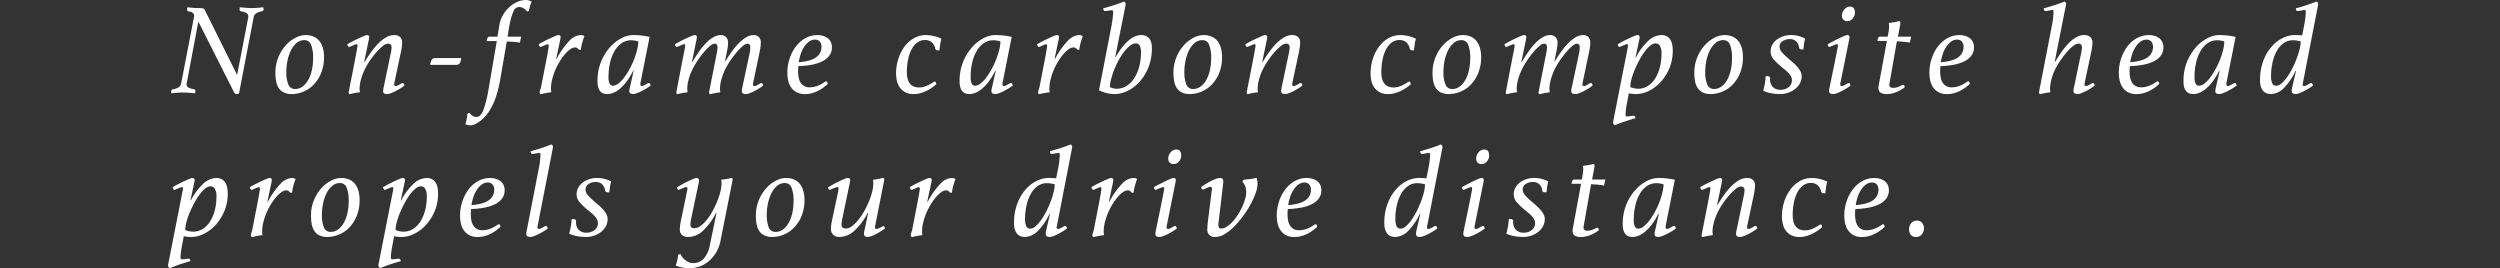 <svg xmlns="http://www.w3.org/2000/svg" width="766.979" height="82.266" viewBox="0 0 766.979 82.266">
  <rect x="0" y="0" width="766.979" height="82.266" fill="#333333" stroke="none"/>
  <g id="グループ_557" data-name="グループ 557" transform="translate(-497.095 -702.304)">
    <g id="グループ_555" data-name="グループ 555">
      <path id="パス_2026" data-name="パス 2026" d="M570.429,730.964l-.359.14a1.17,1.17,0,0,1-.4.059.926.926,0,0,1-.8-.6l-10.922-21.644L554.365,727.9a1.063,1.063,0,0,0,.518,1.215,4.023,4.023,0,0,0,1.634.538q.517.04.518.638a2.351,2.351,0,0,1-.02.279c-.013.107-.033.225-.059.359q-1.2-.12-2.133-.18t-1.734-.059q-.717,0-1.535.059t-1.853.18c-.027-.134-.047-.252-.06-.359a2.353,2.353,0,0,1-.02-.279.672.672,0,0,1,.12-.379.542.542,0,0,1,.4-.219,4.383,4.383,0,0,0,1.7-.578,1.762,1.762,0,0,0,.816-1.136l3.987-20.648a1.125,1.125,0,0,0-.28-.957,2.305,2.305,0,0,0-1.354-.557.542.542,0,0,1-.4-.22.666.666,0,0,1-.12-.378,2.774,2.774,0,0,1,.12-.678q1.036.118,1.753.179c.479.04,1.023.06,1.635.06a5.99,5.99,0,0,1,1.375.1.9.9,0,0,1,.538.458l9.926,19.971,3.428-17.7a1.2,1.2,0,0,0-.479-1.236,3.324,3.324,0,0,0-1.594-.557.57.57,0,0,1-.6-.638,2.148,2.148,0,0,1,.02-.279c.013-.106.033-.226.06-.359q1.2.118,2.033.179t1.634.06a32.547,32.547,0,0,0,3.547-.239,3.364,3.364,0,0,1,.08.638.673.673,0,0,1-.119.378.54.54,0,0,1-.4.219,4.67,4.67,0,0,0-1.654.579,1.734,1.734,0,0,0-.857,1.135Z" fill="#fff"/>
      <path id="パス_2027" data-name="パス 2027" d="M590.8,713.066a6.183,6.183,0,0,1,2.571.5,4.52,4.52,0,0,1,1.774,1.395,6.246,6.246,0,0,1,1.017,2.133,10.109,10.109,0,0,1,.338,2.671,12.755,12.755,0,0,1-.916,5.022,11.19,11.19,0,0,1-2.332,3.568,9.489,9.489,0,0,1-6.6,2.81,5.774,5.774,0,0,1-2.372-.438,3.8,3.8,0,0,1-1.574-1.276,5.42,5.42,0,0,1-.857-2.053,13.047,13.047,0,0,1-.26-2.73,12.323,12.323,0,0,1,.9-4.784,12.622,12.622,0,0,1,2.272-3.667,10.383,10.383,0,0,1,2.99-2.332A6.783,6.783,0,0,1,590.8,713.066Zm-3.149,16.542a3.757,3.757,0,0,0,2.212-.717,6.15,6.15,0,0,0,1.754-1.994,10.85,10.85,0,0,0,1.137-3.008,17.041,17.041,0,0,0,.4-3.807,10.839,10.839,0,0,0-.6-3.986,2.131,2.131,0,0,0-2.112-1.476,3.546,3.546,0,0,0-2.353.877,7.066,7.066,0,0,0-1.733,2.273,12.763,12.763,0,0,0-1.057,3.109,16.5,16.5,0,0,0-.358,3.388,9.965,9.965,0,0,0,.618,3.986A2.136,2.136,0,0,0,587.648,729.608Z" fill="#fff"/>
      <path id="パス_2028" data-name="パス 2028" d="M616.985,718.646a8.51,8.51,0,0,0,.239-1.793q0-1.157-1.116-1.156a2.67,2.67,0,0,0-1.475.657,13.375,13.375,0,0,0-1.833,1.714,25.971,25.971,0,0,0-1.894,2.372,23.9,23.9,0,0,0-1.654,2.671q-.359.678-.7,1.494a17.711,17.711,0,0,0-.6,1.675,13.371,13.371,0,0,0-.4,1.694,9.387,9.387,0,0,0-.14,1.554,4.737,4.737,0,0,0,.12,1.076,20.406,20.406,0,0,0-3.149.6.57.57,0,0,1-.319-.478,2.833,2.833,0,0,1,.04-.339c.026-.173.053-.313.08-.419q.917-4.623,1.434-7.294t.778-4.046q.258-1.375.319-1.794c.04-.279.06-.444.06-.5,0-.319-.107-.479-.319-.479a1.356,1.356,0,0,0-.479.14c-.212.093-.432.186-.657.278s-.446.187-.658.28a1.356,1.356,0,0,1-.478.139.4.4,0,0,1-.339-.239,2.11,2.11,0,0,1-.22-.558q.717-.438,1.692-.937c.649-.331,1.279-.638,1.888-.916s1.141-.512,1.591-.7a3.2,3.2,0,0,1,.877-.279.814.814,0,0,1,.478.139.521.521,0,0,1,.2.459,2.616,2.616,0,0,1-.02.3c-.013.119-.033.246-.06.379l-1.434,6.935H609a38.5,38.5,0,0,1,2.147-3.268A20.621,20.621,0,0,1,613.4,715.4a10.373,10.373,0,0,1,2.286-1.713,4.911,4.911,0,0,1,2.347-.618,2.637,2.637,0,0,1,1.768.558,2.286,2.286,0,0,1,.657,1.834,9.179,9.179,0,0,1-.08,1.116q-.079.638-.2,1.276l-2.033,9.566a4.451,4.451,0,0,0-.12.757c0,.346.16.518.478.518a1.412,1.412,0,0,0,.559-.139,5.464,5.464,0,0,0,.618-.319c.2-.12.378-.225.538-.319a.842.842,0,0,1,.4-.14c.266,0,.452.267.558.8q-.715.519-1.464.977t-1.479.816a11.973,11.973,0,0,1-1.365.578,3.317,3.317,0,0,1-1.033.22,1.86,1.86,0,0,1-.817-.18q-.38-.178-.379-.856a2.74,2.74,0,0,1,.04-.379c.026-.173.053-.325.08-.459Z" fill="#fff"/>
      <path id="パス_2029" data-name="パス 2029" d="M638.59,720.121a3.317,3.317,0,0,1-.518,1.675,1.373,1.373,0,0,1-1.076.4H629.1a3.476,3.476,0,0,1,.5-1.673,1.364,1.364,0,0,1,1.1-.4Z" fill="#fff"/>
      <path id="パス_2030" data-name="パス 2030" d="M649.511,714.9H646.4q.2-1.355.837-1.355h2.472l.6-3.547a8.907,8.907,0,0,1,1.116-3.13,10.172,10.172,0,0,1,1.974-2.43,8.862,8.862,0,0,1,2.451-1.576,6.528,6.528,0,0,1,2.551-.557,3.709,3.709,0,0,1,1.833.517,8.362,8.362,0,0,0-.518,1.3,13.644,13.644,0,0,0-.358,1.535l-.558.16a4.169,4.169,0,0,0-1.037-.937,2.366,2.366,0,0,0-1.315-.419,1.927,1.927,0,0,0-1,.259,2.375,2.375,0,0,0-.817,1.056,14.1,14.1,0,0,0-.777,2.273q-.4,1.474-.8,3.906l-.24,1.594h4.226a7.036,7.036,0,0,0-.4,1.834q-1-.159-2.073-.239t-1.992-.119l-1.994,11.559a37.542,37.542,0,0,1-1.235,5.142,20.919,20.919,0,0,1-1.635,3.806,13.581,13.581,0,0,1-2.013,2.751,10.927,10.927,0,0,1-2.411,1.894,6.367,6.367,0,0,1-.877.4,2.907,2.907,0,0,1-1,.159,4.465,4.465,0,0,1-1.555-.279,12.013,12.013,0,0,0,.4-1.554,17.216,17.216,0,0,0,.24-1.754l.6-.239a4.226,4.226,0,0,0,.976.916,2.073,2.073,0,0,0,1.176.36q1.356,0,2.192-2.233a38.976,38.976,0,0,0,1.595-6.617Z" fill="#fff"/>
      <path id="パス_2031" data-name="パス 2031" d="M673.507,716.853a2.678,2.678,0,0,0-1.455.558,8.461,8.461,0,0,0-1.634,1.515,17.842,17.842,0,0,0-1.6,2.212,19.458,19.458,0,0,0-1.375,2.671,18.837,18.837,0,0,0-.956,2.889,11.993,11.993,0,0,0-.359,2.83,4.682,4.682,0,0,0,.12,1.076q-.8.081-1.615.24t-1.614.359c-.24-.134-.359-.293-.359-.478a2.307,2.307,0,0,1,.08-.559,4.017,4.017,0,0,1,.159-.518c.053-.132.106-.292.16-.478a7.121,7.121,0,0,0,.159-.8l1.754-9.049q.277-1.554.359-2.112t.119-.8c0-.345-.119-.518-.359-.518a1.356,1.356,0,0,0-.458.12c-.2.08-.412.172-.638.279s-.439.2-.638.279a1.373,1.373,0,0,1-.458.119.4.4,0,0,1-.339-.239,2.108,2.108,0,0,1-.219-.558q.717-.438,1.694-.937c.651-.331,1.276-.638,1.874-.916s1.129-.512,1.594-.7a3.4,3.4,0,0,1,.9-.279.814.814,0,0,1,.478.139.522.522,0,0,1,.2.459c0,.054-.007.147-.02.279s-.034.266-.06.4l-1.276,5.978h.16a24.882,24.882,0,0,1,3.926-5.54,5.135,5.135,0,0,1,3.488-1.714,1.735,1.735,0,0,1,.658.12,1.286,1.286,0,0,1,.418.239q-.359.917-.638,1.913a15.807,15.807,0,0,0-.438,2.232h-.638A1.259,1.259,0,0,0,673.507,716.853Z" fill="#fff"/>
      <path id="パス_2032" data-name="パス 2032" d="M691.484,724.067h-.16a21.669,21.669,0,0,1-2.032,3.309,13.231,13.231,0,0,1-2.054,2.192,7.343,7.343,0,0,1-1.992,1.216,5.149,5.149,0,0,1-1.854.379,3.528,3.528,0,0,1-1.136-.18,2.316,2.316,0,0,1-.957-.618,3.008,3.008,0,0,1-.657-1.2,6.44,6.44,0,0,1-.24-1.913,15.381,15.381,0,0,1,3.827-10.464,12.142,12.142,0,0,1,3.528-2.771,7.883,7.883,0,0,1,3.527-.956,23.874,23.874,0,0,1,2.452.12,24.572,24.572,0,0,1,2.651.438l-2.751,13.832a3.7,3.7,0,0,0-.079.717c0,.346.145.518.438.518a1.347,1.347,0,0,0,.578-.139,6.43,6.43,0,0,0,.6-.319c.2-.12.385-.225.558-.319a.952.952,0,0,1,.419-.14c.265,0,.451.267.558.8q-.719.519-1.495.977t-1.495.816a11.233,11.233,0,0,1-1.355.578,3.354,3.354,0,0,1-1.037.22,1.739,1.739,0,0,1-.8-.18.783.783,0,0,1-.359-.777,3,3,0,0,1,.04-.458,4.133,4.133,0,0,1,.12-.538Zm1.434-9.047a7.191,7.191,0,0,0-1.056-.26,6.5,6.5,0,0,0-1.1-.1,5.118,5.118,0,0,0-2.87.837,7.217,7.217,0,0,0-2.192,2.353,12.532,12.532,0,0,0-1.415,3.587,19.2,19.2,0,0,0-.5,4.5,4.328,4.328,0,0,0,.358,2.053,1.105,1.105,0,0,0,1,.617,2.854,2.854,0,0,0,1.714-.716,9.7,9.7,0,0,0,1.774-1.874,22.831,22.831,0,0,0,1.654-2.611,24.1,24.1,0,0,0,1.375-2.97,23.8,23.8,0,0,0,.917-2.929A10.927,10.927,0,0,0,692.918,715.02Z" fill="#fff"/>
      <path id="パス_2033" data-name="パス 2033" d="M716.995,718.646a8.58,8.58,0,0,0,.239-1.793q0-1.157-.877-1.156a2.408,2.408,0,0,0-1.376.657,13.971,13.971,0,0,0-1.733,1.714,28.263,28.263,0,0,0-1.834,2.372,25.572,25.572,0,0,0-1.634,2.671q-.359.678-.7,1.494t-.6,1.675a13.523,13.523,0,0,0-.4,1.694,9.388,9.388,0,0,0-.14,1.554,4.74,4.74,0,0,0,.12,1.076,20.406,20.406,0,0,0-3.149.6.57.57,0,0,1-.319-.478,2.833,2.833,0,0,1,.04-.339c.026-.173.053-.313.079-.419q.876-4.584,1.393-7.275t.8-4.065q.279-1.375.339-1.794c.04-.279.06-.444.06-.5,0-.319-.107-.479-.319-.479a1.352,1.352,0,0,0-.478.14q-.318.14-.656.278t-.657.28a1.345,1.345,0,0,1-.478.139.4.4,0,0,1-.339-.239,2.108,2.108,0,0,1-.219-.558q.719-.438,1.673-.937c.636-.331,1.254-.638,1.85-.916s1.128-.512,1.593-.7a3.256,3.256,0,0,1,.936-.279.814.814,0,0,1,.478.139.521.521,0,0,1,.2.459c0,.054-.007.147-.019.279s-.034.266-.06.4l-1.435,6.935h.159q1.033-1.754,2.107-3.268A20.385,20.385,0,0,1,713.8,715.4a10.058,10.058,0,0,1,2.206-1.713,4.617,4.617,0,0,1,2.265-.618,2.245,2.245,0,0,1,1.531.578,2.351,2.351,0,0,1,.655,1.853,8.06,8.06,0,0,1-.079,1.1c-.052.385-.131.831-.235,1.335l-.632,3.189h.119q1.036-1.713,2.111-3.189a20.494,20.494,0,0,1,2.17-2.551,10.308,10.308,0,0,1,2.211-1.694,4.561,4.561,0,0,1,2.23-.618,2.219,2.219,0,0,1,1.513.558,2.325,2.325,0,0,1,.637,1.834,9.219,9.219,0,0,1-.079,1.176q-.078.618-.2,1.216l-2.007,9.566c-.027.133-.053.272-.079.419a2.067,2.067,0,0,0-.039.338c0,.346.157.518.472.518a1.318,1.318,0,0,0,.571-.139,6.315,6.315,0,0,0,.591-.319c.2-.12.38-.225.551-.319a.935.935,0,0,1,.416-.14c.265,0,.438.267.518.8a15.1,15.1,0,0,1-1.446.977q-.766.457-1.476.816a10.862,10.862,0,0,1-1.345.578,3.327,3.327,0,0,1-1.035.22,2,2,0,0,1-.837-.18q-.4-.178-.4-.856a3.613,3.613,0,0,1,.04-.419,2.637,2.637,0,0,1,.079-.419l2.273-10.643a9.284,9.284,0,0,0,.2-1.793q0-1.157-.837-1.156a2.408,2.408,0,0,0-1.376.657,13.9,13.9,0,0,0-1.733,1.714q-.918,1.058-1.854,2.372a23.886,23.886,0,0,0-1.654,2.671,10.841,10.841,0,0,0-.638,1.355q-.32.8-.6,1.654a13,13,0,0,0-.439,1.754,9.539,9.539,0,0,0-.159,1.654,4.737,4.737,0,0,0,.12,1.076,27.206,27.206,0,0,0-3.149.6.643.643,0,0,1-.319-.478,2.4,2.4,0,0,1,.04-.32c.026-.159.053-.3.079-.438Z" fill="#fff"/>
      <path id="パス_2034" data-name="パス 2034" d="M742.027,722.593c-.026.265-.046.532-.06.8s-.019.545-.019.838a10.021,10.021,0,0,0,.159,1.793,4.68,4.68,0,0,0,.558,1.554,3.089,3.089,0,0,0,1.1,1.1,3.413,3.413,0,0,0,1.774.418,6.705,6.705,0,0,0,2.153-.378,9.292,9.292,0,0,0,2.271-1.177,1.29,1.29,0,0,1,.559-.278.406.406,0,0,1,.418.318,1.813,1.813,0,0,1,.1.479,15.384,15.384,0,0,1-1.355,1.116,11.24,11.24,0,0,1-1.635,1,10.561,10.561,0,0,1-1.873.718,7.7,7.7,0,0,1-2.073.279,5.354,5.354,0,0,1-2.73-.618,4.8,4.8,0,0,1-1.675-1.595,6.049,6.049,0,0,1-.837-2.132,11.977,11.977,0,0,1-.219-2.232,13.754,13.754,0,0,1,.658-4.186,12.768,12.768,0,0,1,1.853-3.707,9.524,9.524,0,0,1,2.91-2.631,7.477,7.477,0,0,1,3.827-1,6.185,6.185,0,0,1,1.634.219,4.479,4.479,0,0,1,1.415.658,3.247,3.247,0,0,1,1,1.156,3.631,3.631,0,0,1,.378,1.713,4.15,4.15,0,0,1-.777,2.532,5.93,5.93,0,0,1-2.153,1.754,12.256,12.256,0,0,1-3.248,1.056A26.911,26.911,0,0,1,742.027,722.593Zm.12-1.2q3.786-.316,5.381-1.553a3.783,3.783,0,0,0,1.595-3.11,2.4,2.4,0,0,0-.539-1.694,1.892,1.892,0,0,0-1.455-.578,3.009,3.009,0,0,0-1.773.578,6.038,6.038,0,0,0-1.475,1.535,9.264,9.264,0,0,0-1.1,2.212A14.04,14.04,0,0,0,742.147,721.4Z" fill="#fff"/>
      <path id="パス_2035" data-name="パス 2035" d="M780.931,714.581a3.959,3.959,0,0,0-2.452.8,6.232,6.232,0,0,0-1.754,2.133,11.672,11.672,0,0,0-1.056,3.129,19.286,19.286,0,0,0-.359,3.787,8.805,8.805,0,0,0,.18,1.813,4.285,4.285,0,0,0,.6,1.494,2.972,2.972,0,0,0,1.157,1.017,3.928,3.928,0,0,0,1.813.379,5.637,5.637,0,0,0,2.233-.458,13.629,13.629,0,0,0,2.112-1.137.769.769,0,0,1,.2-.139.462.462,0,0,1,.2-.06.4.4,0,0,1,.418.3,4.567,4.567,0,0,1,.14.5q-.6.518-1.356,1.055a11.579,11.579,0,0,1-1.654.977,11.14,11.14,0,0,1-1.893.718,7.694,7.694,0,0,1-2.073.279,5.314,5.314,0,0,1-2.551-.559,4.8,4.8,0,0,1-1.674-1.454,5.622,5.622,0,0,1-.9-2.033,10.446,10.446,0,0,1-.259-2.332,14.393,14.393,0,0,1,.658-4.3,12.943,12.943,0,0,1,1.853-3.767,9.485,9.485,0,0,1,2.89-2.651,7.219,7.219,0,0,1,3.727-1,11.039,11.039,0,0,1,4.783,1.117,10.305,10.305,0,0,0-.358,1.673q-.16,1.077-.239,1.914l-.6-.041a.706.706,0,0,1-.717-.6,3.411,3.411,0,0,0-1.216-1.993A3.209,3.209,0,0,0,780.931,714.581Z" fill="#fff"/>
      <path id="パス_2036" data-name="パス 2036" d="M802.576,724.067h-.159a21.746,21.746,0,0,1-2.033,3.309,13.27,13.27,0,0,1-2.053,2.192,7.347,7.347,0,0,1-1.993,1.216,5.15,5.15,0,0,1-1.854.379,3.532,3.532,0,0,1-1.136-.18,2.306,2.306,0,0,1-.956-.618,3,3,0,0,1-.658-1.2,6.443,6.443,0,0,1-.239-1.913,15.374,15.374,0,0,1,3.826-10.464,12.156,12.156,0,0,1,3.528-2.771,7.887,7.887,0,0,1,3.528-.956,23.868,23.868,0,0,1,2.451.12,24.533,24.533,0,0,1,2.651.438l-2.75,13.832a3.633,3.633,0,0,0-.08.717c0,.346.146.518.438.518a1.347,1.347,0,0,0,.578-.139,6.415,6.415,0,0,0,.6-.319c.2-.12.385-.225.558-.319a.956.956,0,0,1,.419-.14c.265,0,.451.267.558.8q-.719.519-1.495.977t-1.495.816a11.159,11.159,0,0,1-1.355.578,3.349,3.349,0,0,1-1.036.22,1.74,1.74,0,0,1-.8-.18.782.782,0,0,1-.358-.777,3.118,3.118,0,0,1,.039-.458,4.322,4.322,0,0,1,.12-.538Zm1.435-9.047a7.252,7.252,0,0,0-1.056-.26,6.516,6.516,0,0,0-1.1-.1,5.118,5.118,0,0,0-2.87.837,7.228,7.228,0,0,0-2.192,2.353,12.562,12.562,0,0,0-1.415,3.587,19.2,19.2,0,0,0-.5,4.5,4.326,4.326,0,0,0,.359,2.053,1.1,1.1,0,0,0,1,.617,2.852,2.852,0,0,0,1.714-.716,9.707,9.707,0,0,0,1.774-1.874,22.831,22.831,0,0,0,1.654-2.611,24.376,24.376,0,0,0,2.292-5.9A10.876,10.876,0,0,0,804.011,715.02Z" fill="#fff"/>
      <path id="パス_2037" data-name="パス 2037" d="M826.412,716.853a2.676,2.676,0,0,0-1.454.558,8.466,8.466,0,0,0-1.635,1.515,17.847,17.847,0,0,0-1.594,2.212,19.35,19.35,0,0,0-1.375,2.671,18.842,18.842,0,0,0-.957,2.889,12,12,0,0,0-.359,2.83,4.737,4.737,0,0,0,.12,1.076q-.8.081-1.615.24t-1.614.359q-.359-.2-.359-.478a2.307,2.307,0,0,1,.08-.559,4.168,4.168,0,0,1,.159-.518c.053-.132.106-.292.16-.478a7.107,7.107,0,0,0,.159-.8l1.754-9.049q.277-1.554.359-2.112c.052-.372.093-.638.119-.8q0-.518-.358-.518a1.36,1.36,0,0,0-.459.12c-.2.08-.412.172-.638.279s-.438.2-.637.279a1.384,1.384,0,0,1-.459.119.4.4,0,0,1-.339-.239,2.112,2.112,0,0,1-.219-.558q.719-.438,1.694-.937c.651-.331,1.276-.638,1.874-.916s1.129-.512,1.594-.7a3.413,3.413,0,0,1,.9-.279.817.817,0,0,1,.479.139.524.524,0,0,1,.2.459c0,.054-.007.147-.02.279s-.034.266-.06.4l-1.276,5.978h.16a24.914,24.914,0,0,1,3.926-5.54,5.135,5.135,0,0,1,3.488-1.714,1.732,1.732,0,0,1,.658.12,1.275,1.275,0,0,1,.418.239,19.959,19.959,0,0,0-.637,1.913,15.672,15.672,0,0,0-.439,2.232h-.638A1.258,1.258,0,0,0,826.412,716.853Z" fill="#fff"/>
      <path id="パス_2038" data-name="パス 2038" d="M839.127,731.163a10,10,0,0,1-2.811-.379,11.407,11.407,0,0,1-2.052-.777l3.866-19.971q.2-1.153.339-2.292a15.478,15.478,0,0,0,.139-1.773c0-.345-.133-.519-.4-.519a6.631,6.631,0,0,0-1.116.12,6.365,6.365,0,0,1-1,.119c-.345,0-.518-.278-.518-.837q1.794-.477,3.329-.976t3.049-1.1a1.006,1.006,0,0,1,.4.378.943.943,0,0,1,.079.379,2.672,2.672,0,0,1-.079.638l-3.11,15.586h.16a25.284,25.284,0,0,1,2.292-3.349,12.491,12.491,0,0,1,2.093-2.053,6.669,6.669,0,0,1,1.853-1.016,5.221,5.221,0,0,1,1.614-.279,3.705,3.705,0,0,1,1.216.2,2.7,2.7,0,0,1,1.037.657,3.132,3.132,0,0,1,.717,1.216,6.013,6.013,0,0,1,.259,1.913,15.527,15.527,0,0,1-1.1,6.019,14.69,14.69,0,0,1-2.77,4.425,12.031,12.031,0,0,1-3.667,2.731A9,9,0,0,1,839.127,731.163Zm-1.515-2.152a4.209,4.209,0,0,0,1,.378,4.393,4.393,0,0,0,1.077.139,5.583,5.583,0,0,0,3.009-.856,7.627,7.627,0,0,0,2.352-2.353,12.357,12.357,0,0,0,1.535-3.547,16.891,16.891,0,0,0,.558-4.444,3.761,3.761,0,0,0-.439-2.073,1.311,1.311,0,0,0-1.116-.638,2.977,2.977,0,0,0-1.793.7,10.048,10.048,0,0,0-1.814,1.854,19.708,19.708,0,0,0-1.694,2.611,25.291,25.291,0,0,0-1.375,2.93,24.648,24.648,0,0,0-.937,2.87A9.918,9.918,0,0,0,837.612,729.011Z" fill="#fff"/>
      <path id="パス_2039" data-name="パス 2039" d="M866.311,713.066a6.183,6.183,0,0,1,2.571.5,4.52,4.52,0,0,1,1.774,1.395,6.245,6.245,0,0,1,1.017,2.133,10.106,10.106,0,0,1,.338,2.671,12.737,12.737,0,0,1-.916,5.022,11.173,11.173,0,0,1-2.332,3.568,9.489,9.489,0,0,1-6.6,2.81,5.774,5.774,0,0,1-2.372-.438,3.808,3.808,0,0,1-1.574-1.276,5.42,5.42,0,0,1-.857-2.053,13.121,13.121,0,0,1-.259-2.73,12.305,12.305,0,0,1,.9-4.784,12.6,12.6,0,0,1,2.272-3.667,10.391,10.391,0,0,1,2.989-2.332A6.786,6.786,0,0,1,866.311,713.066Zm-3.149,16.542a3.757,3.757,0,0,0,2.212-.717,6.151,6.151,0,0,0,1.754-1.994,10.82,10.82,0,0,0,1.137-3.008,17.041,17.041,0,0,0,.4-3.807,10.862,10.862,0,0,0-.6-3.986,2.132,2.132,0,0,0-2.113-1.476,3.545,3.545,0,0,0-2.352.877,7.068,7.068,0,0,0-1.734,2.273,12.721,12.721,0,0,0-1.056,3.109,16.435,16.435,0,0,0-.359,3.388,9.965,9.965,0,0,0,.618,3.986A2.136,2.136,0,0,0,863.162,729.608Z" fill="#fff"/>
      <path id="パス_2040" data-name="パス 2040" d="M892.5,718.646a8.525,8.525,0,0,0,.24-1.793,1,1,0,0,0-1.116-1.156,2.67,2.67,0,0,0-1.475.657,13.319,13.319,0,0,0-1.833,1.714,25.8,25.8,0,0,0-1.894,2.372,23.743,23.743,0,0,0-1.654,2.671q-.36.678-.7,1.494t-.6,1.675a13.523,13.523,0,0,0-.4,1.694,9.388,9.388,0,0,0-.14,1.554,4.74,4.74,0,0,0,.12,1.076,20.406,20.406,0,0,0-3.149.6.571.571,0,0,1-.32-.478,3.072,3.072,0,0,1,.04-.339c.027-.173.053-.313.08-.419q.918-4.623,1.435-7.294t.778-4.046q.258-1.375.318-1.794c.04-.279.06-.444.06-.5q0-.479-.318-.479a1.356,1.356,0,0,0-.479.14q-.32.14-.658.278t-.657.28a1.354,1.354,0,0,1-.479.139.4.4,0,0,1-.339-.239,2.108,2.108,0,0,1-.219-.558q.717-.438,1.691-.937c.65-.331,1.28-.638,1.889-.916s1.14-.512,1.591-.7a3.209,3.209,0,0,1,.876-.279.812.812,0,0,1,.478.139.522.522,0,0,1,.2.459,2.859,2.859,0,0,1-.02.3c-.014.119-.034.246-.06.379l-1.434,6.935h.159a38.489,38.489,0,0,1,2.147-3.268,20.622,20.622,0,0,1,2.246-2.612,10.42,10.42,0,0,1,2.286-1.713,4.918,4.918,0,0,1,2.348-.618,2.638,2.638,0,0,1,1.768.558,2.286,2.286,0,0,1,.657,1.834,9.191,9.191,0,0,1-.08,1.116q-.081.638-.2,1.276l-2.033,9.566a4.451,4.451,0,0,0-.12.757c0,.346.159.518.478.518a1.408,1.408,0,0,0,.558-.139,5.4,5.4,0,0,0,.619-.319c.2-.12.378-.225.538-.319a.842.842,0,0,1,.4-.14c.265,0,.452.267.558.8q-.715.519-1.465.977t-1.478.816a12.052,12.052,0,0,1-1.365.578,3.317,3.317,0,0,1-1.033.22,1.868,1.868,0,0,1-.818-.18q-.378-.178-.378-.856a2.74,2.74,0,0,1,.04-.379c.026-.173.053-.325.08-.459Z" fill="#fff"/>
      <path id="パス_2041" data-name="パス 2041" d="M926.5,714.581a3.959,3.959,0,0,0-2.452.8,6.231,6.231,0,0,0-1.754,2.133,11.672,11.672,0,0,0-1.056,3.129,19.212,19.212,0,0,0-.359,3.787,8.805,8.805,0,0,0,.18,1.813,4.266,4.266,0,0,0,.6,1.494,2.958,2.958,0,0,0,1.157,1.017,3.927,3.927,0,0,0,1.813.379,5.629,5.629,0,0,0,2.232-.458,13.593,13.593,0,0,0,2.113-1.137.779.779,0,0,1,.2-.139.469.469,0,0,1,.2-.06.4.4,0,0,1,.418.3,4.567,4.567,0,0,1,.14.5q-.6.518-1.356,1.055a11.637,11.637,0,0,1-1.654.977,11.152,11.152,0,0,1-1.894.718,7.687,7.687,0,0,1-2.072.279,5.311,5.311,0,0,1-2.551-.559,4.794,4.794,0,0,1-1.674-1.454,5.6,5.6,0,0,1-.9-2.033,10.446,10.446,0,0,1-.259-2.332,14.393,14.393,0,0,1,.658-4.3,12.943,12.943,0,0,1,1.853-3.767,9.485,9.485,0,0,1,2.89-2.651,7.219,7.219,0,0,1,3.727-1,11.041,11.041,0,0,1,4.783,1.117,10.4,10.4,0,0,0-.359,1.673q-.159,1.077-.239,1.914l-.6-.041a.705.705,0,0,1-.717-.6,3.411,3.411,0,0,0-1.216-1.993A3.211,3.211,0,0,0,926.5,714.581Z" fill="#fff"/>
      <path id="パス_2042" data-name="パス 2042" d="M945.793,713.066a6.183,6.183,0,0,1,2.571.5,4.52,4.52,0,0,1,1.774,1.395,6.245,6.245,0,0,1,1.017,2.133,10.109,10.109,0,0,1,.338,2.671,12.738,12.738,0,0,1-.916,5.022,11.173,11.173,0,0,1-2.332,3.568,9.489,9.489,0,0,1-6.6,2.81,5.774,5.774,0,0,1-2.372-.438,3.8,3.8,0,0,1-1.574-1.276,5.42,5.42,0,0,1-.857-2.053,13.055,13.055,0,0,1-.259-2.73,12.323,12.323,0,0,1,.9-4.784,12.622,12.622,0,0,1,2.272-3.667,10.4,10.4,0,0,1,2.99-2.332A6.783,6.783,0,0,1,945.793,713.066Zm-3.149,16.542a3.757,3.757,0,0,0,2.212-.717,6.151,6.151,0,0,0,1.754-1.994,10.82,10.82,0,0,0,1.137-3.008,17.041,17.041,0,0,0,.4-3.807,10.839,10.839,0,0,0-.6-3.986,2.13,2.13,0,0,0-2.112-1.476,3.545,3.545,0,0,0-2.352.877,7.069,7.069,0,0,0-1.734,2.273,12.719,12.719,0,0,0-1.056,3.109,16.431,16.431,0,0,0-.359,3.388,9.965,9.965,0,0,0,.618,3.986A2.136,2.136,0,0,0,942.644,729.608Z" fill="#fff"/>
      <path id="パス_2043" data-name="パス 2043" d="M971.463,718.646a8.514,8.514,0,0,0,.239-1.793q0-1.157-.877-1.156a2.406,2.406,0,0,0-1.375.657,13.977,13.977,0,0,0-1.734,1.714,28.457,28.457,0,0,0-1.834,2.372,25.92,25.92,0,0,0-1.634,2.671q-.359.678-.7,1.494a17.694,17.694,0,0,0-.6,1.675,13.35,13.35,0,0,0-.4,1.694,9.487,9.487,0,0,0-.139,1.554,4.737,4.737,0,0,0,.119,1.076,20.4,20.4,0,0,0-3.149.6.57.57,0,0,1-.319-.478,2.824,2.824,0,0,1,.04-.339c.026-.173.053-.313.08-.419q.876-4.584,1.392-7.275t.8-4.065q.279-1.375.339-1.794c.04-.279.06-.444.06-.5q0-.479-.319-.479a1.349,1.349,0,0,0-.477.14q-.32.14-.657.278t-.656.28a1.351,1.351,0,0,1-.478.139.4.4,0,0,1-.339-.239,2.077,2.077,0,0,1-.219-.558q.717-.438,1.672-.937c.636-.331,1.254-.638,1.85-.916s1.128-.512,1.593-.7a3.274,3.274,0,0,1,.936-.279.812.812,0,0,1,.478.139.521.521,0,0,1,.2.459c0,.054-.006.147-.019.279s-.034.266-.06.4l-1.435,6.935H964q1.033-1.754,2.106-3.268a20.393,20.393,0,0,1,2.166-2.612,10.013,10.013,0,0,1,2.206-1.713,4.611,4.611,0,0,1,2.265-.618,2.243,2.243,0,0,1,1.53.578,2.352,2.352,0,0,1,.656,1.853,8.22,8.22,0,0,1-.079,1.1c-.053.385-.132.831-.236,1.335l-.632,3.189h.12q1.035-1.713,2.11-3.189a20.588,20.588,0,0,1,2.17-2.551,10.311,10.311,0,0,1,2.211-1.694,4.564,4.564,0,0,1,2.23-.618,2.219,2.219,0,0,1,1.513.558,2.325,2.325,0,0,1,.638,1.834,9.238,9.238,0,0,1-.08,1.176q-.078.618-.2,1.216l-2.008,9.566c-.026.133-.052.272-.079.419a2.067,2.067,0,0,0-.039.338c0,.346.157.518.472.518a1.319,1.319,0,0,0,.571-.139,6.322,6.322,0,0,0,.591-.319c.2-.12.38-.225.551-.319a.939.939,0,0,1,.416-.14c.266,0,.438.267.518.8a15.2,15.2,0,0,1-1.445.977q-.768.457-1.477.816a10.8,10.8,0,0,1-1.345.578,3.328,3.328,0,0,1-1.034.22,1.99,1.99,0,0,1-.837-.18q-.4-.178-.4-.856a3.623,3.623,0,0,1,.04-.419,2.635,2.635,0,0,1,.079-.419l2.273-10.643a9.279,9.279,0,0,0,.2-1.793q0-1.157-.837-1.156a2.406,2.406,0,0,0-1.375.657,13.973,13.973,0,0,0-1.734,1.714q-.918,1.058-1.854,2.372a23.886,23.886,0,0,0-1.654,2.671,10.981,10.981,0,0,0-.638,1.355q-.32.8-.6,1.654a12.987,12.987,0,0,0-.438,1.754,9.452,9.452,0,0,0-.16,1.654,4.74,4.74,0,0,0,.12,1.076,27.288,27.288,0,0,0-3.149.6.643.643,0,0,1-.319-.478,2.4,2.4,0,0,1,.04-.32c.026-.159.053-.3.08-.438Z" fill="#fff"/>
      <path id="パス_2044" data-name="パス 2044" d="M996.536,716.255c0-.266-.107-.4-.319-.4a1.346,1.346,0,0,0-.478.14c-.214.093-.439.186-.678.278s-.458.187-.658.28a1.2,1.2,0,0,1-.458.139.384.384,0,0,1-.359-.239,2.683,2.683,0,0,1-.2-.558q.717-.438,1.674-.937c.638-.331,1.255-.638,1.854-.916s1.128-.512,1.594-.7a3.268,3.268,0,0,1,.937-.279.814.814,0,0,1,.478.139.621.621,0,0,1,.2.539,2.436,2.436,0,0,1-.08.6l-1.2,5.62h.119a18.454,18.454,0,0,1,3.947-5.262,6.1,6.1,0,0,1,3.906-1.634,3.251,3.251,0,0,1,1.674.4,3.024,3.024,0,0,1,1.076,1.056,4.463,4.463,0,0,1,.558,1.515,9.5,9.5,0,0,1,.16,1.734,13.726,13.726,0,0,1-1.1,5.62,14.835,14.835,0,0,1-2.73,4.206,11.783,11.783,0,0,1-3.607,2.65,8.788,8.788,0,0,1-3.687.917q-.519,0-1.2-.059a7.693,7.693,0,0,1-1.156-.18l-.6,3.188a20.9,20.9,0,0,0-.4,3.309c0,.4.146.6.439.6a8.665,8.665,0,0,0,1.036-.1,8.685,8.685,0,0,1,1.076-.1.345.345,0,0,1,.339.24,2.169,2.169,0,0,1,.14.518q-1.835.517-3.328,1.017t-2.97,1.135a1.426,1.426,0,0,1-.439-.378.734.734,0,0,1-.119-.418,3.451,3.451,0,0,1,.079-.6l4.425-22.481a1.893,1.893,0,0,0,.04-.359Zm.717,12.756a4.075,4.075,0,0,0,1.156.378,6.533,6.533,0,0,0,1.236.139,5.475,5.475,0,0,0,2.95-.816,7.211,7.211,0,0,0,2.252-2.273,11.887,11.887,0,0,0,1.455-3.408,16.458,16.458,0,0,0,.518-4.225,4.378,4.378,0,0,0-.518-2.492,1.579,1.579,0,0,0-1.316-.7,2.656,2.656,0,0,0-1.634.718,10.345,10.345,0,0,0-1.734,1.873,20.978,20.978,0,0,0-1.634,2.611q-.778,1.455-1.4,2.95a22.2,22.2,0,0,0-.976,2.87A9.627,9.627,0,0,0,997.253,729.011Z" fill="#fff"/>
      <path id="パス_2045" data-name="パス 2045" d="M1026.112,713.066a6.183,6.183,0,0,1,2.571.5,4.52,4.52,0,0,1,1.774,1.395,6.244,6.244,0,0,1,1.017,2.133,10.109,10.109,0,0,1,.338,2.671,12.755,12.755,0,0,1-.916,5.022,11.188,11.188,0,0,1-2.332,3.568,9.488,9.488,0,0,1-6.6,2.81,5.774,5.774,0,0,1-2.372-.438,3.8,3.8,0,0,1-1.574-1.276,5.42,5.42,0,0,1-.857-2.053,13.047,13.047,0,0,1-.26-2.73,12.323,12.323,0,0,1,.9-4.784,12.622,12.622,0,0,1,2.272-3.667,10.383,10.383,0,0,1,2.99-2.332A6.783,6.783,0,0,1,1026.112,713.066Zm-3.149,16.542a3.757,3.757,0,0,0,2.212-.717,6.15,6.15,0,0,0,1.754-1.994,10.852,10.852,0,0,0,1.137-3.008,17.041,17.041,0,0,0,.4-3.807,10.837,10.837,0,0,0-.6-3.986,2.131,2.131,0,0,0-2.113-1.476,3.547,3.547,0,0,0-2.352.877,7.066,7.066,0,0,0-1.733,2.273,12.763,12.763,0,0,0-1.057,3.109,16.5,16.5,0,0,0-.358,3.388,9.966,9.966,0,0,0,.618,3.986A2.136,2.136,0,0,0,1022.963,729.608Z" fill="#fff"/>
      <path id="パス_2046" data-name="パス 2046" d="M1049.749,717.451a.724.724,0,0,1-.558-.22,1.049,1.049,0,0,1-.16-.419,3.121,3.121,0,0,0-.916-1.853,2.785,2.785,0,0,0-1.954-.657,3.828,3.828,0,0,0-2.192.618,2.008,2.008,0,0,0-.917,1.773,2.509,2.509,0,0,0,.7,1.615,16.113,16.113,0,0,0,1.655,1.654q.717.639,1.514,1.315a15.952,15.952,0,0,1,1.436,1.375,7.717,7.717,0,0,1,1.056,1.456,3.175,3.175,0,0,1,.419,1.554,4.607,4.607,0,0,1-.518,2.152,5.556,5.556,0,0,1-1.415,1.735,7.074,7.074,0,0,1-2.113,1.176,7.531,7.531,0,0,1-2.572.438,15.162,15.162,0,0,1-2.71-.239,10.633,10.633,0,0,1-2.471-.758q.318-1.2.5-2.212a20.807,20.807,0,0,0,.259-2.292h.4q.955,0,.956.678a3.4,3.4,0,0,0,.778,2.591,3.087,3.087,0,0,0,2.372.917,3.888,3.888,0,0,0,2.55-.818,2.628,2.628,0,0,0,1-2.133,2.419,2.419,0,0,0-.3-1.155,4.8,4.8,0,0,0-.777-1.056,13.215,13.215,0,0,0-1.077-1q-.6-.5-1.235-1.016a20.319,20.319,0,0,1-2.173-2.093,3.691,3.691,0,0,1-.976-2.531,4.1,4.1,0,0,1,.5-1.993,4.946,4.946,0,0,1,1.355-1.575,6.78,6.78,0,0,1,1.994-1.037,7.582,7.582,0,0,1,2.411-.378,9.149,9.149,0,0,1,4.345,1.077,9.2,9.2,0,0,0-.339,1.514q-.14.918-.219,1.833Z" fill="#fff"/>
      <path id="パス_2047" data-name="パス 2047" d="M1061.787,727.416c-.027.106-.054.246-.08.419a2.745,2.745,0,0,0-.04.378.423.423,0,0,0,.479.478,1.354,1.354,0,0,0,.578-.139,6.424,6.424,0,0,0,.6-.319c.2-.12.379-.225.538-.319a.845.845,0,0,1,.4-.14c.266,0,.452.267.558.8a14.637,14.637,0,0,1-1.455.977q-.777.457-1.494.816a11.235,11.235,0,0,1-1.356.578,3.343,3.343,0,0,1-1.036.22,1.991,1.991,0,0,1-.837-.18q-.4-.178-.4-.856a3.6,3.6,0,0,1,.04-.419,2.5,2.5,0,0,1,.08-.419q.876-4.265,1.4-6.8t.777-3.866c.173-.891.285-1.481.339-1.774a5.021,5.021,0,0,0,.08-.518q0-.479-.359-.479a1.346,1.346,0,0,0-.478.14c-.214.093-.439.186-.678.278s-.458.187-.658.28a1.2,1.2,0,0,1-.458.139.384.384,0,0,1-.359-.239,2.687,2.687,0,0,1-.2-.558q.717-.4,1.674-.9t1.854-.937q.9-.437,1.594-.717a3.268,3.268,0,0,1,.937-.279.6.6,0,0,1,.677.678,2.48,2.48,0,0,1-.079.6Zm2.033-18.615a1.578,1.578,0,0,1-1.2-.458,1.684,1.684,0,0,1-.438-1.216,2.888,2.888,0,0,1,.737-1.934,2.261,2.261,0,0,1,1.774-.856,1.258,1.258,0,0,1,1.136.517,2.371,2.371,0,0,1,.338,1.316,2.772,2.772,0,0,1-.677,1.813A2.1,2.1,0,0,1,1063.82,708.8Z" fill="#fff"/>
      <path id="パス_2048" data-name="パス 2048" d="M1076.336,712.867a12.461,12.461,0,0,0,.318-2.431,5.185,5.185,0,0,0-.119-1.077q.756-.12,1.594-.239a12.5,12.5,0,0,0,1.674-.359.643.643,0,0,1,.319.478c0,.054-.007.159-.02.32a2.729,2.729,0,0,1-.059.4l-.678,3.587h4.106c-.08.239-.16.532-.24.877s-.146.665-.2.957q-1-.177-2.033-.266t-1.953-.133l-2.192,12.472a5.067,5.067,0,0,0-.12.839q0,.96,1.156.96a4.052,4.052,0,0,0,1.1-.14,4.976,4.976,0,0,0,.9-.339c.239-.106.445-.206.618-.3a.952.952,0,0,1,.419-.14q.437,0,.518.757a10.5,10.5,0,0,1-2.691,1.514,7.627,7.627,0,0,1-2.73.559,3.414,3.414,0,0,1-2.034-.46,1.631,1.631,0,0,1-.6-1.378,4.309,4.309,0,0,1,.079-.84l2.512-13.626h-2.91a2.869,2.869,0,0,1,.259-.986.644.644,0,0,1,.618-.329h2.272Z" fill="#fff"/>
      <path id="パス_2049" data-name="パス 2049" d="M1092.4,722.593c-.027.265-.047.532-.06.8s-.02.545-.02.838a9.938,9.938,0,0,0,.16,1.793,4.66,4.66,0,0,0,.558,1.554,3.08,3.08,0,0,0,1.1,1.1,3.41,3.41,0,0,0,1.774.418,6.7,6.7,0,0,0,2.152-.378,9.3,9.3,0,0,0,2.272-1.177,1.294,1.294,0,0,1,.558-.278.407.407,0,0,1,.419.318,1.8,1.8,0,0,1,.1.479,15.085,15.085,0,0,1-1.355,1.116,11.168,11.168,0,0,1-1.634,1,10.541,10.541,0,0,1-1.874.718,7.688,7.688,0,0,1-2.072.279,5.358,5.358,0,0,1-2.731-.618,4.8,4.8,0,0,1-1.674-1.595,6.047,6.047,0,0,1-.837-2.132,11.977,11.977,0,0,1-.219-2.232,13.752,13.752,0,0,1,.658-4.186,12.768,12.768,0,0,1,1.853-3.707,9.5,9.5,0,0,1,2.91-2.631,7.473,7.473,0,0,1,3.826-1,6.193,6.193,0,0,1,1.635.219,4.489,4.489,0,0,1,1.415.658,3.255,3.255,0,0,1,1,1.156,3.62,3.62,0,0,1,.379,1.713,4.15,4.15,0,0,1-.777,2.532,5.929,5.929,0,0,1-2.153,1.754,12.277,12.277,0,0,1-3.249,1.056A26.885,26.885,0,0,1,1092.4,722.593Zm.12-1.2q3.786-.316,5.38-1.553a3.783,3.783,0,0,0,1.595-3.11,2.4,2.4,0,0,0-.538-1.694,1.894,1.894,0,0,0-1.455-.578,3.012,3.012,0,0,0-1.774.578,6.054,6.054,0,0,0-1.475,1.535,9.294,9.294,0,0,0-1.1,2.212A14.033,14.033,0,0,0,1092.52,721.4Z" fill="#fff"/>
      <path id="パス_2050" data-name="パス 2050" d="M1127.107,705.971a1.378,1.378,0,0,0-.06-.4c-.039-.133-.152-.2-.337-.2a2.488,2.488,0,0,0-.418.06q-.3.06-.617.119c-.212.04-.41.074-.6.1a3.071,3.071,0,0,1-.4.039c-.371,0-.556-.278-.556-.837q1.789-.477,3.322-.976t3.047-1.1a.911.911,0,0,1,.479.757,1.594,1.594,0,0,1-.04.339c-.027.12-.054.22-.08.3l-3.388,17.1h.12q1.073-1.754,2.146-3.268a19.515,19.515,0,0,1,2.187-2.612,10.042,10.042,0,0,1,2.267-1.713,4.846,4.846,0,0,1,2.306-.618,2.868,2.868,0,0,1,1.849.558,2.216,2.216,0,0,1,.7,1.834,9.371,9.371,0,0,1-.079,1.116q-.081.638-.2,1.276l-2.033,9.566c-.026.106-.053.239-.079.4a2.369,2.369,0,0,0-.04.359c0,.346.159.518.478.518a1.408,1.408,0,0,0,.558-.139,5.3,5.3,0,0,0,.618-.319c.2-.12.379-.225.538-.319a.845.845,0,0,1,.4-.14c.265,0,.452.267.558.8q-.716.519-1.465.977t-1.479.816a12.851,12.851,0,0,1-1.344.578,3.144,3.144,0,0,1-1.014.22,1.994,1.994,0,0,1-.837-.18q-.4-.178-.4-.856a3.869,3.869,0,0,1,.04-.419,2.721,2.721,0,0,1,.08-.419l2.232-10.643a8.962,8.962,0,0,0,.24-1.793,1,1,0,0,0-1.117-1.156,2.609,2.609,0,0,0-1.4.6,11.706,11.706,0,0,0-1.773,1.614,23.545,23.545,0,0,0-1.894,2.372q-.957,1.356-1.793,2.83-.36.678-.7,1.494a14.08,14.08,0,0,0-.578,1.7,17.241,17.241,0,0,0-.379,1.714,9.288,9.288,0,0,0-.139,1.514,4.8,4.8,0,0,0,.119,1.076,20.43,20.43,0,0,0-3.149.6q-.359-.2-.359-.478a2.214,2.214,0,0,1,.04-.379c.026-.146.053-.273.08-.379l3.857-19.931q.238-1.153.358-2.292T1127.107,705.971Z" fill="#fff"/>
      <path id="パス_2051" data-name="パス 2051" d="M1150.516,722.593c-.027.265-.047.532-.06.8s-.02.545-.02.838a9.938,9.938,0,0,0,.16,1.793,4.679,4.679,0,0,0,.558,1.554,3.088,3.088,0,0,0,1.1,1.1,3.41,3.41,0,0,0,1.774.418,6.7,6.7,0,0,0,2.152-.378,9.3,9.3,0,0,0,2.272-1.177,1.294,1.294,0,0,1,.558-.278.407.407,0,0,1,.419.318,1.807,1.807,0,0,1,.1.479,15.24,15.24,0,0,1-1.354,1.116,11.243,11.243,0,0,1-1.635,1,10.561,10.561,0,0,1-1.873.718,7.7,7.7,0,0,1-2.073.279,5.36,5.36,0,0,1-2.731-.618,4.8,4.8,0,0,1-1.674-1.595,6.047,6.047,0,0,1-.837-2.132,11.977,11.977,0,0,1-.219-2.232,13.756,13.756,0,0,1,.658-4.186,12.768,12.768,0,0,1,1.853-3.707,9.5,9.5,0,0,1,2.91-2.631,7.475,7.475,0,0,1,3.827-1,6.185,6.185,0,0,1,1.634.219,4.481,4.481,0,0,1,1.415.658,3.255,3.255,0,0,1,1,1.156,3.62,3.62,0,0,1,.379,1.713,4.15,4.15,0,0,1-.777,2.532,5.929,5.929,0,0,1-2.153,1.754,12.257,12.257,0,0,1-3.248,1.056A26.91,26.91,0,0,1,1150.516,722.593Zm.12-1.2q3.786-.316,5.381-1.553a3.782,3.782,0,0,0,1.594-3.11,2.4,2.4,0,0,0-.538-1.694,1.894,1.894,0,0,0-1.455-.578,3.014,3.014,0,0,0-1.774.578,6.035,6.035,0,0,0-1.474,1.535,9.262,9.262,0,0,0-1.1,2.212A14.025,14.025,0,0,0,1150.636,721.4Z" fill="#fff"/>
      <path id="パス_2052" data-name="パス 2052" d="M1178.06,724.067h-.16a21.668,21.668,0,0,1-2.033,3.309,13.185,13.185,0,0,1-2.053,2.192,7.332,7.332,0,0,1-1.993,1.216,5.141,5.141,0,0,1-1.853.379,3.528,3.528,0,0,1-1.136-.18,2.316,2.316,0,0,1-.957-.618,3.019,3.019,0,0,1-.658-1.2,6.475,6.475,0,0,1-.239-1.913,15.367,15.367,0,0,1,3.827-10.464,12.141,12.141,0,0,1,3.528-2.771,7.88,7.88,0,0,1,3.527-.956,23.855,23.855,0,0,1,2.451.12,24.536,24.536,0,0,1,2.651.438l-2.75,13.832a3.629,3.629,0,0,0-.08.717c0,.346.146.518.439.518a1.355,1.355,0,0,0,.578-.139,6.546,6.546,0,0,0,.6-.319c.2-.12.384-.225.558-.319a.953.953,0,0,1,.418-.14c.265,0,.452.267.558.8q-.717.519-1.495.977t-1.494.816a11.177,11.177,0,0,1-1.356.578,3.344,3.344,0,0,1-1.036.22,1.736,1.736,0,0,1-.8-.18.783.783,0,0,1-.359-.777,2.987,2.987,0,0,1,.04-.458,4.3,4.3,0,0,1,.119-.538Zm1.434-9.047a7.22,7.22,0,0,0-1.056-.26,6.5,6.5,0,0,0-1.1-.1,5.115,5.115,0,0,0-2.87.837,7.229,7.229,0,0,0-2.193,2.353,12.56,12.56,0,0,0-1.415,3.587,19.256,19.256,0,0,0-.5,4.5,4.326,4.326,0,0,0,.359,2.053,1.1,1.1,0,0,0,1,.617,2.854,2.854,0,0,0,1.714-.716,9.737,9.737,0,0,0,1.774-1.874,22.958,22.958,0,0,0,1.654-2.611,24.083,24.083,0,0,0,1.375-2.97,23.781,23.781,0,0,0,.917-2.929A10.927,10.927,0,0,0,1179.494,715.02Z" fill="#fff"/>
      <path id="パス_2053" data-name="パス 2053" d="M1204.008,710.036q.079-.477.18-1.056t.159-1.135c.04-.372.073-.725.1-1.057s.04-.6.04-.817a1.378,1.378,0,0,0-.06-.4c-.04-.133-.153-.2-.339-.2a2.5,2.5,0,0,0-.418.06q-.3.06-.638.119c-.226.04-.439.074-.638.1a3.552,3.552,0,0,1-.418.039c-.346,0-.519-.278-.519-.837q1.794-.477,3.309-.976t3.029-1.1a1.1,1.1,0,0,1,.4.359.711.711,0,0,1,.08.319,3.7,3.7,0,0,1-.08.717l-4.545,23.358c-.026.134-.053.26-.079.379a1.41,1.41,0,0,0-.04.3.423.423,0,0,0,.478.478,1.348,1.348,0,0,0,.578-.139,6.3,6.3,0,0,0,.6-.319c.2-.12.385-.225.558-.319a.957.957,0,0,1,.419-.14c.265,0,.438.267.518.8a14.635,14.635,0,0,1-1.455.977q-.777.457-1.494.816a11.243,11.243,0,0,1-1.356.578,3.343,3.343,0,0,1-1.037.22,1.735,1.735,0,0,1-.8-.18q-.36-.178-.359-.856a5.11,5.11,0,0,1,.119-.917l1.2-5.143h-.16a18.27,18.27,0,0,1-3.746,5.421,5.745,5.745,0,0,1-3.827,1.675,3.9,3.9,0,0,1-1.176-.18,2.554,2.554,0,0,1-1.056-.657,3.514,3.514,0,0,1-.778-1.3,6.187,6.187,0,0,1-.3-2.093,16.607,16.607,0,0,1,1-5.979,14.124,14.124,0,0,1,2.551-4.345,10.861,10.861,0,0,1,3.428-2.65,8.38,8.38,0,0,1,3.628-.9,20.024,20.024,0,0,1,2.312.12Zm-1.076,4.984a6.834,6.834,0,0,0-1.156-.26,8.62,8.62,0,0,0-1.235-.1,4.778,4.778,0,0,0-2.791.858,7.143,7.143,0,0,0-2.093,2.332,12.839,12.839,0,0,0-1.335,3.467,18.231,18.231,0,0,0-.478,4.265,4.991,4.991,0,0,0,.4,2.353,1.3,1.3,0,0,0,1.2.676,2.511,2.511,0,0,0,1.595-.716,10.811,10.811,0,0,0,1.674-1.874,20.331,20.331,0,0,0,1.594-2.631,29.8,29.8,0,0,0,1.336-2.99,26.706,26.706,0,0,0,.936-2.929A10.149,10.149,0,0,0,1202.932,715.02Z" fill="#fff"/>
      <path id="パス_2054" data-name="パス 2054" d="M553.209,760.1c0-.266-.107-.4-.319-.4a1.347,1.347,0,0,0-.478.14c-.214.093-.439.185-.678.278s-.459.187-.658.28a1.2,1.2,0,0,1-.458.139.384.384,0,0,1-.359-.239,2.631,2.631,0,0,1-.2-.558q.717-.438,1.674-.937c.638-.331,1.255-.638,1.853-.916s1.129-.512,1.6-.7a3.259,3.259,0,0,1,.937-.279.816.816,0,0,1,.478.139.619.619,0,0,1,.2.539,2.434,2.434,0,0,1-.08.6l-1.2,5.62h.119a18.471,18.471,0,0,1,3.946-5.262,6.108,6.108,0,0,1,3.907-1.634,3.251,3.251,0,0,1,1.674.4,3.029,3.029,0,0,1,1.076,1.055,4.5,4.5,0,0,1,.558,1.516,9.482,9.482,0,0,1,.16,1.733,13.72,13.72,0,0,1-1.1,5.62,14.847,14.847,0,0,1-2.73,4.207,11.774,11.774,0,0,1-3.608,2.65,8.8,8.8,0,0,1-3.687.917c-.345,0-.744-.021-1.2-.06a7.563,7.563,0,0,1-1.156-.179l-.6,3.188a20.883,20.883,0,0,0-.4,3.309q0,.6.439.6a8.609,8.609,0,0,0,1.036-.1,8.484,8.484,0,0,1,1.076-.1.346.346,0,0,1,.339.239,2.173,2.173,0,0,1,.14.519q-1.835.517-3.329,1.017t-2.969,1.135a1.427,1.427,0,0,1-.439-.379.73.73,0,0,1-.119-.418,3.344,3.344,0,0,1,.079-.6l4.425-22.482a1.882,1.882,0,0,0,.04-.358Zm.717,12.756a4.045,4.045,0,0,0,1.156.377,6.543,6.543,0,0,0,1.236.14,5.475,5.475,0,0,0,2.95-.816,7.211,7.211,0,0,0,2.252-2.273,11.887,11.887,0,0,0,1.455-3.408,16.457,16.457,0,0,0,.518-4.226,4.376,4.376,0,0,0-.518-2.491,1.577,1.577,0,0,0-1.316-.7,2.656,2.656,0,0,0-1.634.718,10.341,10.341,0,0,0-1.734,1.873,20.9,20.9,0,0,0-1.634,2.611q-.778,1.455-1.4,2.949a22.2,22.2,0,0,0-.976,2.87A9.63,9.63,0,0,0,553.926,772.852Z" fill="#fff"/>
      <path id="パス_2055" data-name="パス 2055" d="M584.9,760.693a2.678,2.678,0,0,0-1.455.559,8.462,8.462,0,0,0-1.634,1.515,17.742,17.742,0,0,0-1.6,2.212,19.341,19.341,0,0,0-1.375,2.67,18.884,18.884,0,0,0-.957,2.89,11.983,11.983,0,0,0-.358,2.83,4.737,4.737,0,0,0,.119,1.076q-.8.081-1.615.24t-1.614.359a.57.57,0,0,1-.358-.479,2.348,2.348,0,0,1,.079-.558,4,4,0,0,1,.16-.518c.053-.133.105-.292.159-.478a6.877,6.877,0,0,0,.159-.8l1.754-9.049q.279-1.554.359-2.112t.12-.8q0-.518-.359-.518a1.354,1.354,0,0,0-.459.119c-.2.081-.412.173-.637.28s-.439.2-.638.279a1.379,1.379,0,0,1-.458.119.4.4,0,0,1-.339-.239,2.108,2.108,0,0,1-.22-.558q.719-.438,1.7-.937c.651-.331,1.275-.638,1.873-.916s1.129-.512,1.595-.7a3.4,3.4,0,0,1,.9-.279.815.815,0,0,1,.479.139.524.524,0,0,1,.2.459c0,.054-.007.146-.02.279s-.033.266-.059.4l-1.276,5.978h.159a24.857,24.857,0,0,1,3.927-5.54,5.133,5.133,0,0,1,3.487-1.714,1.747,1.747,0,0,1,.658.119,1.292,1.292,0,0,1,.419.24,19.944,19.944,0,0,0-.638,1.913,15.672,15.672,0,0,0-.439,2.232h-.637A1.26,1.26,0,0,0,584.9,760.693Z" fill="#fff"/>
      <path id="パス_2056" data-name="パス 2056" d="M601.719,756.907a6.171,6.171,0,0,1,2.571.5,4.534,4.534,0,0,1,1.774,1.395,6.246,6.246,0,0,1,1.016,2.133,10.1,10.1,0,0,1,.338,2.671,12.741,12.741,0,0,1-.916,5.022,11.156,11.156,0,0,1-2.332,3.567,9.484,9.484,0,0,1-6.6,2.811,5.762,5.762,0,0,1-2.372-.439,3.805,3.805,0,0,1-1.574-1.275,5.426,5.426,0,0,1-.857-2.053,13.116,13.116,0,0,1-.259-2.73,12.323,12.323,0,0,1,.9-4.784,12.588,12.588,0,0,1,2.272-3.667,10.383,10.383,0,0,1,2.99-2.332A6.783,6.783,0,0,1,601.719,756.907Zm-3.15,16.542a3.754,3.754,0,0,0,2.213-.718,6.159,6.159,0,0,0,1.754-1.993,10.847,10.847,0,0,0,1.136-3.009,17.032,17.032,0,0,0,.4-3.806,10.863,10.863,0,0,0-.6-3.986,2.131,2.131,0,0,0-2.113-1.476,3.545,3.545,0,0,0-2.352.877,7.076,7.076,0,0,0-1.734,2.272,12.786,12.786,0,0,0-1.056,3.11,16.5,16.5,0,0,0-.359,3.388,9.99,9.99,0,0,0,.618,3.986A2.137,2.137,0,0,0,598.569,773.449Z" fill="#fff"/>
      <path id="パス_2057" data-name="パス 2057" d="M617.742,760.1q0-.4-.319-.4a1.358,1.358,0,0,0-.478.14c-.213.093-.438.185-.677.278s-.459.187-.658.28a1.208,1.208,0,0,1-.459.139.383.383,0,0,1-.358-.239,2.682,2.682,0,0,1-.2-.558q.719-.438,1.675-.937c.637-.331,1.255-.638,1.853-.916s1.129-.512,1.594-.7a3.276,3.276,0,0,1,.937-.279.812.812,0,0,1,.478.139.62.62,0,0,1,.2.539,2.485,2.485,0,0,1-.08.6l-1.2,5.62h.12a18.471,18.471,0,0,1,3.946-5.262,6.106,6.106,0,0,1,3.906-1.634,3.252,3.252,0,0,1,1.675.4,3.038,3.038,0,0,1,1.076,1.055,4.5,4.5,0,0,1,.558,1.516,9.481,9.481,0,0,1,.159,1.733,13.719,13.719,0,0,1-1.1,5.62,14.848,14.848,0,0,1-2.73,4.207,11.775,11.775,0,0,1-3.608,2.65,8.8,8.8,0,0,1-3.687.917c-.346,0-.744-.021-1.2-.06a7.583,7.583,0,0,1-1.156-.179l-.6,3.188a20.977,20.977,0,0,0-.4,3.309c0,.4.145.6.438.6a8.591,8.591,0,0,0,1.036-.1,8.512,8.512,0,0,1,1.077-.1.347.347,0,0,1,.339.239,2.175,2.175,0,0,1,.139.519q-1.833.517-3.328,1.017t-2.97,1.135a1.434,1.434,0,0,1-.438-.379.73.73,0,0,1-.12-.418,3.366,3.366,0,0,1,.08-.6l4.425-22.482a1.875,1.875,0,0,0,.039-.358Zm.718,12.756a4.035,4.035,0,0,0,1.156.377,6.533,6.533,0,0,0,1.236.14,5.472,5.472,0,0,0,2.949-.816,7.2,7.2,0,0,0,2.252-2.273,11.858,11.858,0,0,0,1.455-3.408,16.414,16.414,0,0,0,.518-4.226,4.368,4.368,0,0,0-.518-2.491,1.575,1.575,0,0,0-1.315-.7,2.656,2.656,0,0,0-1.634.718,10.341,10.341,0,0,0-1.734,1.873,20.9,20.9,0,0,0-1.634,2.611q-.778,1.455-1.4,2.949a22.36,22.36,0,0,0-.977,2.87A9.67,9.67,0,0,0,618.46,772.852Z" fill="#fff"/>
      <path id="パス_2058" data-name="パス 2058" d="M641.619,766.434c-.027.265-.047.532-.06.8s-.02.545-.02.838a10.014,10.014,0,0,0,.159,1.793,4.678,4.678,0,0,0,.558,1.555,3.092,3.092,0,0,0,1.1,1.1,3.41,3.41,0,0,0,1.774.418,6.7,6.7,0,0,0,2.152-.378,9.3,9.3,0,0,0,2.272-1.177,1.276,1.276,0,0,1,.558-.278.406.406,0,0,1,.418.318,1.813,1.813,0,0,1,.1.479,15.234,15.234,0,0,1-1.355,1.116,11.171,11.171,0,0,1-1.634,1,10.571,10.571,0,0,1-1.874.718,7.689,7.689,0,0,1-2.073.279,5.357,5.357,0,0,1-2.73-.618,4.793,4.793,0,0,1-1.674-1.595,6.009,6.009,0,0,1-.837-2.132,11.89,11.89,0,0,1-.219-2.232,13.784,13.784,0,0,1,.657-4.186,12.758,12.758,0,0,1,1.854-3.707,9.5,9.5,0,0,1,2.909-2.631,7.477,7.477,0,0,1,3.827-1,6.137,6.137,0,0,1,1.634.219,4.447,4.447,0,0,1,1.415.658,3.252,3.252,0,0,1,1,1.155,3.637,3.637,0,0,1,.379,1.714,4.152,4.152,0,0,1-.777,2.532,5.925,5.925,0,0,1-2.153,1.753,12.239,12.239,0,0,1-3.249,1.057A27.022,27.022,0,0,1,641.619,766.434Zm.119-1.2q3.788-.318,5.381-1.553a3.786,3.786,0,0,0,1.595-3.11,2.4,2.4,0,0,0-.538-1.694,1.894,1.894,0,0,0-1.455-.578,3.01,3.01,0,0,0-1.774.578,6.039,6.039,0,0,0-1.475,1.535,9.3,9.3,0,0,0-1.1,2.212A14.117,14.117,0,0,0,641.738,765.237Z" fill="#fff"/>
      <path id="パス_2059" data-name="パス 2059" d="M662.9,749.812a1.38,1.38,0,0,0-.06-.4c-.04-.133-.153-.2-.339-.2a2.476,2.476,0,0,0-.418.059c-.2.04-.413.081-.638.12s-.432.074-.618.1a3.1,3.1,0,0,1-.4.039c-.346,0-.518-.278-.518-.837q1.793-.477,3.308-.976t3.03-1.1a1.008,1.008,0,0,1,.4.378.928.928,0,0,1,.08.379,2.625,2.625,0,0,1-.08.638l-4.544,23.239c-.027.133-.054.286-.08.458a2.852,2.852,0,0,0-.04.339.422.422,0,0,0,.478.478,1.362,1.362,0,0,0,.578-.139,6.547,6.547,0,0,0,.6-.319c.2-.12.379-.225.539-.319a.842.842,0,0,1,.4-.14c.265,0,.452.267.558.8a14.653,14.653,0,0,1-1.455.977q-.777.457-1.5.816a11.159,11.159,0,0,1-1.355.578,3.343,3.343,0,0,1-1.036.22,2.006,2.006,0,0,1-.837-.18q-.4-.178-.4-.856a3.623,3.623,0,0,1,.04-.419,2.494,2.494,0,0,1,.08-.419l3.747-19.253q.238-1.154.358-2.292T662.9,749.812Z" fill="#fff"/>
      <path id="パス_2060" data-name="パス 2060" d="M683.432,761.292a.726.726,0,0,1-.558-.22,1.028,1.028,0,0,1-.16-.419,3.119,3.119,0,0,0-.917-1.853,2.776,2.776,0,0,0-1.953-.657,3.832,3.832,0,0,0-2.193.618,2.009,2.009,0,0,0-.916,1.773,2.5,2.5,0,0,0,.7,1.614,16.212,16.212,0,0,0,1.654,1.655q.719.639,1.515,1.315a15.8,15.8,0,0,1,1.435,1.375,7.667,7.667,0,0,1,1.057,1.455,3.18,3.18,0,0,1,.418,1.555,4.6,4.6,0,0,1-.518,2.152,5.539,5.539,0,0,1-1.415,1.735,7.06,7.06,0,0,1-2.113,1.175,7.509,7.509,0,0,1-2.571.439,15.16,15.16,0,0,1-2.71-.239,10.706,10.706,0,0,1-2.472-.758q.32-1.2.5-2.212a21.048,21.048,0,0,0,.259-2.292h.4q.957,0,.957.678a3.391,3.391,0,0,0,.777,2.59,3.085,3.085,0,0,0,2.372.917,3.892,3.892,0,0,0,2.551-.817,2.627,2.627,0,0,0,1-2.133,2.418,2.418,0,0,0-.3-1.155,4.817,4.817,0,0,0-.778-1.057,13.012,13.012,0,0,0-1.076-1q-.6-.5-1.236-1.016a20.4,20.4,0,0,1-2.172-2.093,3.693,3.693,0,0,1-.977-2.531,4.114,4.114,0,0,1,.5-1.994,4.959,4.959,0,0,1,1.356-1.574,6.773,6.773,0,0,1,1.993-1.037,7.589,7.589,0,0,1,2.412-.378,9.155,9.155,0,0,1,4.344,1.076,9.252,9.252,0,0,0-.338,1.515c-.094.611-.166,1.223-.22,1.833Z" fill="#fff"/>
      <path id="パス_2061" data-name="パス 2061" d="M709.819,783.016a4.186,4.186,0,0,0,3.169-1.375,8.219,8.219,0,0,0,1.854-4.006l2.073-10.005h-.16a19.041,19.041,0,0,1-4.225,5.68A6.563,6.563,0,0,1,708.384,775a3.154,3.154,0,0,1-2.012-.559,2.207,2.207,0,0,1-.7-1.833,9.638,9.638,0,0,1,.079-1.136q.081-.659.2-1.255l1.929-9.288a2.625,2.625,0,0,0,.079-.379,3.029,3.029,0,0,0,.039-.378c0-.32-.131-.479-.394-.479a1.49,1.49,0,0,0-.531.14c-.223.093-.453.185-.689.278s-.454.187-.653.28a1.2,1.2,0,0,1-.458.139.358.358,0,0,1-.318-.239,1.654,1.654,0,0,1-.16-.519q.678-.4,1.586-.916t1.794-.937q.887-.417,1.6-.717a3.2,3.2,0,0,1,1-.3q.758,0,.758.8a2.8,2.8,0,0,1-.08.678l-2.312,11.041a8.519,8.519,0,0,0-.239,1.794q0,1.116,1.2,1.116a3.325,3.325,0,0,0,1.921-.718,9.72,9.72,0,0,0,1.921-1.873,18.616,18.616,0,0,0,1.741-2.65,29.364,29.364,0,0,0,1.441-3.01,21.468,21.468,0,0,0,.981-2.97,10.86,10.86,0,0,0,.36-2.571,5.364,5.364,0,0,0-.119-1.116,18.166,18.166,0,0,0,3.268-.558.686.686,0,0,1,.239.479,2.854,2.854,0,0,1-.04.339c-.026.173-.053.312-.079.418l-3.6,18.1a11.01,11.01,0,0,1-1.439,3.728,10.7,10.7,0,0,1-2.28,2.61,8.9,8.9,0,0,1-2.738,1.535,8.61,8.61,0,0,1-2.779.5,10.742,10.742,0,0,1-4.5-.8,16.012,16.012,0,0,0,.478-1.614q.157-.7.279-1.694l.678-.239a5.473,5.473,0,0,0,1.614,1.972A3.774,3.774,0,0,0,709.819,783.016Z" fill="#fff"/>
      <path id="パス_2062" data-name="パス 2062" d="M738.2,756.907a6.168,6.168,0,0,1,2.571.5,4.519,4.519,0,0,1,1.774,1.395,6.208,6.208,0,0,1,1.016,2.133,10.06,10.06,0,0,1,.339,2.671,12.74,12.74,0,0,1-.917,5.022,11.139,11.139,0,0,1-2.332,3.567,9.484,9.484,0,0,1-6.6,2.811,5.758,5.758,0,0,1-2.372-.439,3.809,3.809,0,0,1-1.575-1.275,5.426,5.426,0,0,1-.856-2.053,13.047,13.047,0,0,1-.26-2.73,12.324,12.324,0,0,1,.9-4.784,12.61,12.61,0,0,1,2.272-3.667,10.382,10.382,0,0,1,2.99-2.332A6.783,6.783,0,0,1,738.2,756.907Zm-3.149,16.542a3.751,3.751,0,0,0,2.212-.718,6.137,6.137,0,0,0,1.754-1.993,10.816,10.816,0,0,0,1.136-3.009,17.03,17.03,0,0,0,.4-3.806,10.837,10.837,0,0,0-.6-3.986,2.131,2.131,0,0,0-2.113-1.476,3.545,3.545,0,0,0-2.352.877,7.074,7.074,0,0,0-1.734,2.272,12.83,12.83,0,0,0-1.056,3.11,16.508,16.508,0,0,0-.359,3.388,9.97,9.97,0,0,0,.619,3.986A2.136,2.136,0,0,0,735.051,773.449Z" fill="#fff"/>
      <path id="パス_2063" data-name="パス 2063" d="M755.5,769.423a9.47,9.47,0,0,0-.239,1.794,1.061,1.061,0,0,0,.378.917,1.606,1.606,0,0,0,.977.279,3.141,3.141,0,0,0,1.834-.7,10.254,10.254,0,0,0,1.893-1.854,20.672,20.672,0,0,0,1.794-2.631,25.262,25.262,0,0,0,1.494-3.008,22.111,22.111,0,0,0,1.017-3.03,10.969,10.969,0,0,0,.378-2.651,5.113,5.113,0,0,0-.119-1.076,27.293,27.293,0,0,0,3.149-.6.569.569,0,0,1,.319.479,3.1,3.1,0,0,1-.04.339c-.027.173-.054.312-.08.418l-2.71,13.711q-.12.719.518.718a1.292,1.292,0,0,0,.538-.139q.3-.14.578-.279t.538-.279a.956.956,0,0,1,.419-.14q.359,0,.478.718-.717.519-1.515,1t-1.514.837a9.819,9.819,0,0,1-1.335.559,3.443,3.443,0,0,1-.978.2,1.667,1.667,0,0,1-.757-.18q-.358-.178-.358-.817c0-.053.006-.172.019-.359a2.162,2.162,0,0,1,.1-.518l1.156-5.5h-.16a18.525,18.525,0,0,1-4.265,5.64A6.82,6.82,0,0,1,754.742,775a2.9,2.9,0,0,1-1.993-.638,2.425,2.425,0,0,1-.718-1.914,8.972,8.972,0,0,1,.08-1.115c.053-.425.119-.838.2-1.236l1.953-9.168a1.664,1.664,0,0,1,.04-.28,1.718,1.718,0,0,0,.04-.278q.079-.678-.359-.678a1.52,1.52,0,0,0-.538.14c-.226.093-.458.185-.7.278s-.459.187-.658.28a1.208,1.208,0,0,1-.459.139.358.358,0,0,1-.318-.239,2.926,2.926,0,0,1-.2-.519q.678-.4,1.615-.916t1.833-.937q.9-.417,1.614-.717a3.3,3.3,0,0,1,.957-.3q.8,0,.8.678a2.056,2.056,0,0,1-.039.4c-.027.133-.054.266-.08.4Z" fill="#fff"/>
      <path id="パス_2064" data-name="パス 2064" d="M787.347,760.693a2.675,2.675,0,0,0-1.454.559,8.466,8.466,0,0,0-1.635,1.515,17.847,17.847,0,0,0-1.594,2.212,19.341,19.341,0,0,0-1.375,2.67,18.891,18.891,0,0,0-.957,2.89,11.989,11.989,0,0,0-.359,2.83,4.737,4.737,0,0,0,.12,1.076q-.8.081-1.615.24t-1.614.359a.57.57,0,0,1-.359-.479,2.306,2.306,0,0,1,.08-.558,4.168,4.168,0,0,1,.159-.518q.079-.2.16-.478a6.891,6.891,0,0,0,.159-.8l1.754-9.049q.279-1.554.359-2.112t.119-.8c0-.345-.119-.518-.359-.518a1.355,1.355,0,0,0-.458.119c-.2.081-.412.173-.638.28s-.438.2-.637.279a1.384,1.384,0,0,1-.459.119.4.4,0,0,1-.339-.239,2.11,2.11,0,0,1-.219-.558q.719-.438,1.694-.937c.651-.331,1.276-.638,1.874-.916s1.129-.512,1.594-.7a3.413,3.413,0,0,1,.9-.279.817.817,0,0,1,.479.139.524.524,0,0,1,.2.459c0,.054-.007.146-.02.279s-.034.266-.06.4l-1.276,5.978h.16a24.891,24.891,0,0,1,3.926-5.54,5.137,5.137,0,0,1,3.488-1.714,1.751,1.751,0,0,1,.658.119,1.274,1.274,0,0,1,.418.24,19.959,19.959,0,0,0-.637,1.913,15.672,15.672,0,0,0-.439,2.232H788.5A1.259,1.259,0,0,0,787.347,760.693Z" fill="#fff"/>
      <path id="パス_2065" data-name="パス 2065" d="M821.746,753.877q.08-.477.179-1.056t.16-1.135q.06-.559.1-1.057c.026-.332.04-.605.04-.817a1.378,1.378,0,0,0-.06-.4c-.04-.133-.154-.2-.339-.2a2.47,2.47,0,0,0-.419.059c-.2.04-.412.081-.637.12s-.439.074-.638.1a3.545,3.545,0,0,1-.419.039c-.345,0-.518-.278-.518-.837q1.794-.477,3.308-.976t3.03-1.1a1.107,1.107,0,0,1,.4.358.726.726,0,0,1,.079.32,3.766,3.766,0,0,1-.079.717l-4.545,23.358c-.027.134-.053.26-.079.379a1.41,1.41,0,0,0-.04.3.422.422,0,0,0,.478.478,1.362,1.362,0,0,0,.578-.139,6.54,6.54,0,0,0,.6-.319c.2-.12.385-.225.558-.319a.952.952,0,0,1,.419-.14c.265,0,.438.267.518.8a14.769,14.769,0,0,1-1.455.977q-.777.457-1.495.816a11.159,11.159,0,0,1-1.355.578,3.349,3.349,0,0,1-1.037.22,1.755,1.755,0,0,1-.8-.18q-.359-.178-.358-.856a5.015,5.015,0,0,1,.119-.917l1.2-5.143h-.16a18.27,18.27,0,0,1-3.746,5.421A5.745,5.745,0,0,1,811.5,775a3.931,3.931,0,0,1-1.176-.18,2.559,2.559,0,0,1-1.056-.657,3.5,3.5,0,0,1-.778-1.3,6.184,6.184,0,0,1-.3-2.093,16.582,16.582,0,0,1,1-5.979,14.126,14.126,0,0,1,2.551-4.345,10.835,10.835,0,0,1,3.428-2.65,8.379,8.379,0,0,1,3.627-.9,20.246,20.246,0,0,1,2.312.119Zm-1.076,4.983a6.968,6.968,0,0,0-1.156-.259,8.632,8.632,0,0,0-1.236-.1,4.781,4.781,0,0,0-2.79.857,7.151,7.151,0,0,0-2.093,2.332,12.825,12.825,0,0,0-1.335,3.468,18.231,18.231,0,0,0-.478,4.265,4.973,4.973,0,0,0,.4,2.352,1.3,1.3,0,0,0,1.2.677,2.51,2.51,0,0,0,1.595-.717,10.693,10.693,0,0,0,1.673-1.874,20.084,20.084,0,0,0,1.6-2.631,29.667,29.667,0,0,0,1.335-2.989,26.575,26.575,0,0,0,.937-2.929A10.2,10.2,0,0,0,820.67,758.86Z" fill="#fff"/>
      <path id="パス_2066" data-name="パス 2066" d="M843.071,760.693a2.681,2.681,0,0,0-1.455.559,8.461,8.461,0,0,0-1.634,1.515,17.742,17.742,0,0,0-1.595,2.212,19.449,19.449,0,0,0-1.375,2.67,18.873,18.873,0,0,0-.956,2.89,11.932,11.932,0,0,0-.359,2.83,4.741,4.741,0,0,0,.119,1.076q-.8.081-1.614.24t-1.615.359a.57.57,0,0,1-.358-.479,2.306,2.306,0,0,1,.08-.558,4.007,4.007,0,0,1,.159-.518q.079-.2.16-.478a7.353,7.353,0,0,0,.159-.8l1.754-9.049q.277-1.554.358-2.112t.12-.8q0-.518-.359-.518a1.349,1.349,0,0,0-.458.119c-.2.081-.412.173-.638.28s-.438.2-.638.279a1.374,1.374,0,0,1-.458.119.4.4,0,0,1-.339-.239,2.11,2.11,0,0,1-.219-.558q.717-.438,1.694-.937c.651-.331,1.275-.638,1.874-.916s1.128-.512,1.594-.7a3.413,3.413,0,0,1,.9-.279.814.814,0,0,1,.478.139.521.521,0,0,1,.2.459c0,.054-.006.146-.019.279s-.034.266-.06.4l-1.276,5.978h.16a24.857,24.857,0,0,1,3.926-5.54,5.135,5.135,0,0,1,3.488-1.714,1.754,1.754,0,0,1,.658.119,1.285,1.285,0,0,1,.418.24q-.358.917-.638,1.913a15.825,15.825,0,0,0-.438,2.232h-.638A1.26,1.26,0,0,0,843.071,760.693Z" fill="#fff"/>
      <path id="パス_2067" data-name="パス 2067" d="M855.108,771.257c-.026.106-.053.246-.079.419a2.742,2.742,0,0,0-.04.378.423.423,0,0,0,.478.478,1.362,1.362,0,0,0,.578-.139,6.548,6.548,0,0,0,.6-.319c.2-.12.379-.225.538-.319a.845.845,0,0,1,.4-.14c.265,0,.451.267.558.8a14.654,14.654,0,0,1-1.455.977q-.777.457-1.494.816a11.239,11.239,0,0,1-1.356.578,3.343,3.343,0,0,1-1.037.22,2.013,2.013,0,0,1-.837-.18q-.4-.178-.4-.856a3.613,3.613,0,0,1,.04-.419,2.494,2.494,0,0,1,.08-.419q.876-4.265,1.395-6.8t.777-3.866q.258-1.336.339-1.775a4.918,4.918,0,0,0,.079-.517c0-.32-.119-.479-.358-.479a1.346,1.346,0,0,0-.478.14c-.214.093-.439.185-.678.278s-.459.187-.658.28a1.2,1.2,0,0,1-.458.139.384.384,0,0,1-.359-.239,2.631,2.631,0,0,1-.2-.558q.717-.4,1.674-.9t1.853-.937q.9-.438,1.6-.717a3.267,3.267,0,0,1,.937-.279.6.6,0,0,1,.677.678,2.434,2.434,0,0,1-.08.6Zm2.034-18.615a1.577,1.577,0,0,1-1.2-.458,1.684,1.684,0,0,1-.439-1.216,2.887,2.887,0,0,1,.738-1.934,2.261,2.261,0,0,1,1.774-.856,1.256,1.256,0,0,1,1.135.517,2.36,2.36,0,0,1,.339,1.316,2.772,2.772,0,0,1-.677,1.813A2.1,2.1,0,0,1,857.142,752.642Z" fill="#fff"/>
      <path id="パス_2068" data-name="パス 2068" d="M871.052,769.583c-.053.346-.093.657-.119.937s-.04.524-.04.737a1.5,1.5,0,0,0,.2.917.9.9,0,0,0,.718.239,3.074,3.074,0,0,0,1.634-.559,8.86,8.86,0,0,0,1.714-1.455,15.793,15.793,0,0,0,1.615-2.072,18.262,18.262,0,0,0,1.355-2.431,18.958,18.958,0,0,0,.937-2.452,7.688,7.688,0,0,0,.358-2.192,5.593,5.593,0,0,0-.259-1.694,3.706,3.706,0,0,0-.936-1.5l.438-.637q1.116-.079,2.013-.2t1.933-.359a4.191,4.191,0,0,1,.219.956,8.382,8.382,0,0,1,.06.957,8.742,8.742,0,0,1-.578,2.771A23.4,23.4,0,0,1,880.758,765a31.74,31.74,0,0,1-2.292,3.587,27.718,27.718,0,0,1-2.75,3.228,14.979,14.979,0,0,1-2.91,2.313,5.557,5.557,0,0,1-2.83.877,2.184,2.184,0,0,1-2.471-2.472c0-.318.013-.671.04-1.056s.065-.8.119-1.255l1.156-9.208a2.745,2.745,0,0,0,.06-.4c.013-.16.02-.265.02-.319,0-.451-.16-.678-.479-.678a1.566,1.566,0,0,0-.577.14c-.226.094-.445.186-.658.279s-.412.186-.6.279a1.077,1.077,0,0,1-.439.139q-.4,0-.558-.757a17.235,17.235,0,0,1,1.655-1.1q.857-.5,1.634-.877a12.764,12.764,0,0,1,1.415-.6,3.313,3.313,0,0,1,1-.219,1.559,1.559,0,0,1,.737.179.8.8,0,0,1,.339.777v.459a3.081,3.081,0,0,1-.04.5Z" fill="#fff"/>
      <path id="パス_2069" data-name="パス 2069" d="M892.179,766.434c-.027.265-.047.532-.06.8s-.02.545-.02.838a10.014,10.014,0,0,0,.159,1.793,4.678,4.678,0,0,0,.558,1.555,3.1,3.1,0,0,0,1.1,1.1,3.41,3.41,0,0,0,1.774.418,6.7,6.7,0,0,0,2.152-.378,9.3,9.3,0,0,0,2.272-1.177,1.276,1.276,0,0,1,.558-.278.406.406,0,0,1,.418.318,1.813,1.813,0,0,1,.1.479,15.234,15.234,0,0,1-1.355,1.116,11.171,11.171,0,0,1-1.634,1,10.571,10.571,0,0,1-1.874.718,7.687,7.687,0,0,1-2.072.279,5.358,5.358,0,0,1-2.731-.618,4.793,4.793,0,0,1-1.674-1.595,6.029,6.029,0,0,1-.837-2.132,11.89,11.89,0,0,1-.219-2.232,13.784,13.784,0,0,1,.657-4.186,12.76,12.76,0,0,1,1.854-3.707,9.5,9.5,0,0,1,2.909-2.631,7.477,7.477,0,0,1,3.827-1,6.137,6.137,0,0,1,1.634.219,4.447,4.447,0,0,1,1.415.658,3.252,3.252,0,0,1,1,1.155,3.637,3.637,0,0,1,.379,1.714,4.152,4.152,0,0,1-.777,2.532,5.917,5.917,0,0,1-2.153,1.753,12.239,12.239,0,0,1-3.249,1.057A27.008,27.008,0,0,1,892.179,766.434Zm.119-1.2q3.788-.318,5.381-1.553a3.786,3.786,0,0,0,1.595-3.11,2.4,2.4,0,0,0-.538-1.694,1.894,1.894,0,0,0-1.455-.578,3.01,3.01,0,0,0-1.774.578,6.039,6.039,0,0,0-1.475,1.535,9.3,9.3,0,0,0-1.1,2.212A14.122,14.122,0,0,0,892.3,765.237Z" fill="#fff"/>
      <path id="パス_2070" data-name="パス 2070" d="M935.347,753.877q.08-.477.179-1.056t.16-1.135q.06-.559.1-1.057c.026-.332.04-.605.04-.817a1.378,1.378,0,0,0-.06-.4c-.04-.133-.154-.2-.339-.2a2.483,2.483,0,0,0-.419.059c-.2.04-.412.081-.637.12s-.439.074-.638.1a3.55,3.55,0,0,1-.418.039c-.346,0-.519-.278-.519-.837q1.794-.477,3.309-.976t3.029-1.1a1.107,1.107,0,0,1,.4.358.713.713,0,0,1,.079.32,3.689,3.689,0,0,1-.079.717l-4.545,23.358c-.027.134-.053.26-.079.379a1.41,1.41,0,0,0-.04.3.422.422,0,0,0,.478.478,1.362,1.362,0,0,0,.578-.139,6.678,6.678,0,0,0,.6-.319c.2-.12.385-.225.558-.319a.953.953,0,0,1,.418-.14c.266,0,.439.267.519.8a14.654,14.654,0,0,1-1.455.977q-.777.457-1.495.816a11.159,11.159,0,0,1-1.355.578,3.343,3.343,0,0,1-1.037.22,1.755,1.755,0,0,1-.8-.18q-.359-.178-.358-.856a5.1,5.1,0,0,1,.119-.917l1.2-5.143h-.16a18.271,18.271,0,0,1-3.746,5.421A5.745,5.745,0,0,1,925.1,775a3.93,3.93,0,0,1-1.176-.18,2.565,2.565,0,0,1-1.056-.657,3.514,3.514,0,0,1-.778-1.3,6.185,6.185,0,0,1-.3-2.093,16.6,16.6,0,0,1,1-5.979,14.127,14.127,0,0,1,2.551-4.345,10.836,10.836,0,0,1,3.428-2.65,8.38,8.38,0,0,1,3.628-.9,20.228,20.228,0,0,1,2.311.119Zm-1.076,4.983a6.969,6.969,0,0,0-1.156-.259,8.621,8.621,0,0,0-1.236-.1,4.784,4.784,0,0,0-2.79.857A7.152,7.152,0,0,0,927,761.69a12.825,12.825,0,0,0-1.335,3.468,18.228,18.228,0,0,0-.478,4.265,4.985,4.985,0,0,0,.4,2.352,1.3,1.3,0,0,0,1.2.677,2.508,2.508,0,0,0,1.6-.717,10.7,10.7,0,0,0,1.673-1.874,20.084,20.084,0,0,0,1.6-2.631,29.675,29.675,0,0,0,1.336-2.989,26.786,26.786,0,0,0,.936-2.929A10.2,10.2,0,0,0,934.271,758.86Z" fill="#fff"/>
      <path id="パス_2071" data-name="パス 2071" d="M949.577,771.257c-.027.106-.053.246-.079.419a2.742,2.742,0,0,0-.04.378.422.422,0,0,0,.478.478,1.362,1.362,0,0,0,.578-.139,6.67,6.67,0,0,0,.6-.319c.2-.12.379-.225.538-.319a.845.845,0,0,1,.4-.14c.265,0,.451.267.558.8a14.769,14.769,0,0,1-1.455.977q-.777.457-1.495.816a11.159,11.159,0,0,1-1.355.578,3.343,3.343,0,0,1-1.037.22,2.01,2.01,0,0,1-.837-.18q-.4-.178-.4-.856a3.8,3.8,0,0,1,.039-.419,2.731,2.731,0,0,1,.08-.419q.876-4.265,1.4-6.8t.777-3.866q.258-1.336.339-1.775a5.229,5.229,0,0,0,.079-.517c0-.32-.119-.479-.359-.479a1.358,1.358,0,0,0-.478.14c-.213.093-.438.185-.677.278s-.459.187-.658.28a1.208,1.208,0,0,1-.459.139.383.383,0,0,1-.358-.239,2.686,2.686,0,0,1-.2-.558q.719-.4,1.675-.9t1.853-.937q.9-.438,1.594-.717a3.277,3.277,0,0,1,.937-.279.6.6,0,0,1,.678.678,2.485,2.485,0,0,1-.08.6Zm2.033-18.615a1.576,1.576,0,0,1-1.2-.458,1.684,1.684,0,0,1-.439-1.216,2.886,2.886,0,0,1,.737-1.934,2.264,2.264,0,0,1,1.774-.856,1.256,1.256,0,0,1,1.136.517,2.36,2.36,0,0,1,.339,1.316,2.768,2.768,0,0,1-.678,1.813A2.094,2.094,0,0,1,951.61,752.642Z" fill="#fff"/>
      <path id="パス_2072" data-name="パス 2072" d="M970.942,761.292a.728.728,0,0,1-.558-.22,1.042,1.042,0,0,1-.159-.419,3.124,3.124,0,0,0-.917-1.853,2.777,2.777,0,0,0-1.953-.657,3.832,3.832,0,0,0-2.193.618,2.01,2.01,0,0,0-.916,1.773,2.5,2.5,0,0,0,.7,1.614A16.12,16.12,0,0,0,966.6,763.8q.719.639,1.515,1.315a15.8,15.8,0,0,1,1.435,1.375,7.712,7.712,0,0,1,1.057,1.455,3.19,3.19,0,0,1,.418,1.555,4.6,4.6,0,0,1-.518,2.152,5.568,5.568,0,0,1-1.415,1.735,7.059,7.059,0,0,1-2.113,1.175,7.509,7.509,0,0,1-2.571.439,15.172,15.172,0,0,1-2.711-.239,10.7,10.7,0,0,1-2.471-.758q.319-1.2.5-2.212a20.807,20.807,0,0,0,.26-2.292h.4q.957,0,.957.678a3.391,3.391,0,0,0,.777,2.59,3.085,3.085,0,0,0,2.372.917,3.892,3.892,0,0,0,2.551-.817,2.627,2.627,0,0,0,1-2.133,2.408,2.408,0,0,0-.3-1.155,4.807,4.807,0,0,0-.777-1.057,13.333,13.333,0,0,0-1.076-1q-.6-.5-1.236-1.016a20.4,20.4,0,0,1-2.172-2.093,3.689,3.689,0,0,1-.977-2.531,4.114,4.114,0,0,1,.5-1.994,4.946,4.946,0,0,1,1.356-1.574,6.76,6.76,0,0,1,1.993-1.037,7.582,7.582,0,0,1,2.411-.378,9.156,9.156,0,0,1,4.345,1.076,9.349,9.349,0,0,0-.339,1.515q-.139.917-.219,1.833Z" fill="#fff"/>
      <path id="パス_2073" data-name="パス 2073" d="M982.5,756.708a12.479,12.479,0,0,0,.319-2.432,5.117,5.117,0,0,0-.12-1.076q.758-.12,1.6-.239a12.5,12.5,0,0,0,1.674-.359.646.646,0,0,1,.319.478c0,.054-.007.159-.02.319a2.723,2.723,0,0,1-.06.4l-.678,3.587h4.106c-.08.239-.159.532-.239.877s-.146.665-.2.957q-1-.177-2.033-.266t-1.954-.133l-2.192,12.472a5.156,5.156,0,0,0-.12.839q0,.96,1.157.96a4.063,4.063,0,0,0,1.1-.14,5.012,5.012,0,0,0,.9-.339c.24-.106.445-.206.619-.3a.962.962,0,0,1,.418-.139q.438,0,.518.757a10.543,10.543,0,0,1-2.69,1.514,7.658,7.658,0,0,1-2.731.559,3.412,3.412,0,0,1-2.033-.46,1.632,1.632,0,0,1-.6-1.378,4.3,4.3,0,0,1,.08-.84l2.511-13.626h-2.91a2.871,2.871,0,0,1,.259-.986.645.645,0,0,1,.618-.329h2.272Z" fill="#fff"/>
      <path id="パス_2074" data-name="パス 2074" d="M1006.02,767.908h-.16a21.72,21.72,0,0,1-2.032,3.309,13.234,13.234,0,0,1-2.054,2.192,7.328,7.328,0,0,1-1.992,1.216,5.149,5.149,0,0,1-1.854.379,3.557,3.557,0,0,1-1.136-.18,2.306,2.306,0,0,1-.956-.618,3,3,0,0,1-.658-1.2,6.445,6.445,0,0,1-.239-1.913,15.374,15.374,0,0,1,3.826-10.464,12.156,12.156,0,0,1,3.528-2.771,7.887,7.887,0,0,1,3.527-.956,24.159,24.159,0,0,1,2.452.119,24.551,24.551,0,0,1,2.651.439l-2.751,13.832a3.7,3.7,0,0,0-.079.717c0,.345.145.518.438.518a1.362,1.362,0,0,0,.578-.139,6.678,6.678,0,0,0,.6-.319c.2-.12.385-.225.558-.319a.956.956,0,0,1,.419-.14c.265,0,.451.267.558.8q-.719.519-1.495.977t-1.495.816a11.23,11.23,0,0,1-1.355.578,3.348,3.348,0,0,1-1.037.22,1.752,1.752,0,0,1-.8-.18.782.782,0,0,1-.358-.777,2.982,2.982,0,0,1,.039-.458,4.262,4.262,0,0,1,.12-.538Zm1.435-9.048a7.393,7.393,0,0,0-1.056-.259,6.515,6.515,0,0,0-1.1-.1,5.118,5.118,0,0,0-2.87.837,7.224,7.224,0,0,0-2.192,2.352,12.543,12.543,0,0,0-1.415,3.587,19.22,19.22,0,0,0-.5,4.505,4.314,4.314,0,0,0,.359,2.053,1.1,1.1,0,0,0,1,.617,2.85,2.85,0,0,0,1.714-.717,9.645,9.645,0,0,0,1.774-1.874,22.721,22.721,0,0,0,1.654-2.61,24.38,24.38,0,0,0,2.292-5.9A10.935,10.935,0,0,0,1007.455,758.86Z" fill="#fff"/>
      <path id="パス_2075" data-name="パス 2075" d="M1032.049,762.487a8.511,8.511,0,0,0,.239-1.794,1,1,0,0,0-1.116-1.155,2.673,2.673,0,0,0-1.475.657,13.371,13.371,0,0,0-1.833,1.714,25.961,25.961,0,0,0-1.894,2.372,23.894,23.894,0,0,0-1.654,2.671q-.359.678-.7,1.494a17.716,17.716,0,0,0-.6,1.675,13.35,13.35,0,0,0-.4,1.693,9.408,9.408,0,0,0-.14,1.555,4.737,4.737,0,0,0,.12,1.076,20.4,20.4,0,0,0-3.149.6.57.57,0,0,1-.319-.479,2.815,2.815,0,0,1,.04-.338c.026-.173.053-.313.079-.419q.918-4.623,1.436-7.294t.777-4.046q.258-1.375.319-1.794t.06-.5c0-.32-.107-.479-.319-.479a1.356,1.356,0,0,0-.479.14c-.213.093-.432.185-.657.278s-.446.187-.658.28a1.354,1.354,0,0,1-.479.139.4.4,0,0,1-.338-.239,2.11,2.11,0,0,1-.22-.558q.717-.438,1.692-.937c.649-.331,1.279-.638,1.888-.916s1.141-.512,1.591-.7a3.2,3.2,0,0,1,.877-.279.816.816,0,0,1,.478.139.521.521,0,0,1,.2.459,2.63,2.63,0,0,1-.02.3c-.013.119-.033.246-.06.379l-1.434,6.935h.159a38.349,38.349,0,0,1,2.147-3.268,20.616,20.616,0,0,1,2.247-2.612,10.412,10.412,0,0,1,2.286-1.714,4.922,4.922,0,0,1,2.347-.617,2.637,2.637,0,0,1,1.768.558,2.285,2.285,0,0,1,.657,1.834,9.19,9.19,0,0,1-.08,1.116c-.053.425-.12.851-.2,1.275l-2.033,9.567a4.418,4.418,0,0,0-.119.757q0,.518.478.518a1.428,1.428,0,0,0,.558-.139,5.634,5.634,0,0,0,.618-.319c.2-.12.378-.225.538-.319a.842.842,0,0,1,.4-.14c.265,0,.452.267.558.8q-.716.519-1.464.977t-1.479.816a11.982,11.982,0,0,1-1.365.578,3.317,3.317,0,0,1-1.033.22,1.874,1.874,0,0,1-.817-.18q-.38-.178-.379-.856a2.908,2.908,0,0,1,.04-.379c.026-.173.053-.325.08-.459Z" fill="#fff"/>
      <path id="パス_2076" data-name="パス 2076" d="M1052.7,758.422a3.953,3.953,0,0,0-2.451.8,6.232,6.232,0,0,0-1.754,2.133,11.677,11.677,0,0,0-1.056,3.128,19.222,19.222,0,0,0-.359,3.788,8.875,8.875,0,0,0,.179,1.813,4.3,4.3,0,0,0,.6,1.494,2.962,2.962,0,0,0,1.156,1.017,3.932,3.932,0,0,0,1.814.379,5.655,5.655,0,0,0,2.232-.458,13.542,13.542,0,0,0,2.112-1.137.755.755,0,0,1,.2-.139.47.47,0,0,1,.2-.06.4.4,0,0,1,.419.3,4.54,4.54,0,0,1,.14.5q-.6.518-1.356,1.055a11.638,11.638,0,0,1-1.654.977,11.185,11.185,0,0,1-1.894.718,7.69,7.69,0,0,1-2.073.279,5.321,5.321,0,0,1-2.55-.559,4.8,4.8,0,0,1-1.675-1.454,5.639,5.639,0,0,1-.9-2.033,10.5,10.5,0,0,1-.258-2.332,14.418,14.418,0,0,1,.657-4.3,12.944,12.944,0,0,1,1.854-3.767,9.472,9.472,0,0,1,2.89-2.651,7.218,7.218,0,0,1,3.726-1,11.055,11.055,0,0,1,4.784,1.116,10.188,10.188,0,0,0-.359,1.674q-.159,1.077-.239,1.913l-.6-.04a.705.705,0,0,1-.717-.6,3.423,3.423,0,0,0-1.216-1.994A3.218,3.218,0,0,0,1052.7,758.422Z" fill="#fff"/>
      <path id="パス_2077" data-name="パス 2077" d="M1066.29,766.434c-.027.265-.047.532-.06.8s-.019.545-.019.838a9.919,9.919,0,0,0,.159,1.793,4.676,4.676,0,0,0,.558,1.555,3.1,3.1,0,0,0,1.1,1.1,3.41,3.41,0,0,0,1.774.418,6.7,6.7,0,0,0,2.152-.378,9.3,9.3,0,0,0,2.272-1.177,1.281,1.281,0,0,1,.558-.278.407.407,0,0,1,.419.318,1.8,1.8,0,0,1,.1.479,15.085,15.085,0,0,1-1.355,1.116,11.174,11.174,0,0,1-1.634,1,10.56,10.56,0,0,1-1.873.718,7.7,7.7,0,0,1-2.073.279,5.361,5.361,0,0,1-2.731-.618,4.81,4.81,0,0,1-1.674-1.595,6.047,6.047,0,0,1-.837-2.132,11.977,11.977,0,0,1-.219-2.232,13.752,13.752,0,0,1,.658-4.186,12.756,12.756,0,0,1,1.853-3.707,9.5,9.5,0,0,1,2.91-2.631,7.473,7.473,0,0,1,3.826-1,6.145,6.145,0,0,1,1.635.219,4.458,4.458,0,0,1,1.415.658,3.259,3.259,0,0,1,1,1.155,3.625,3.625,0,0,1,.379,1.714,4.152,4.152,0,0,1-.777,2.532,5.917,5.917,0,0,1-2.153,1.753,12.22,12.22,0,0,1-3.248,1.057A27.036,27.036,0,0,1,1066.29,766.434Zm.12-1.2q3.786-.318,5.381-1.553a3.785,3.785,0,0,0,1.594-3.11,2.4,2.4,0,0,0-.538-1.694,1.894,1.894,0,0,0-1.455-.578,3.012,3.012,0,0,0-1.774.578,6.019,6.019,0,0,0-1.474,1.535,9.259,9.259,0,0,0-1.1,2.212A14.033,14.033,0,0,0,1066.41,765.237Z" fill="#fff"/>
      <path id="パス_2078" data-name="パス 2078" d="M1082.792,772.691a2.883,2.883,0,0,1,.658-1.932,2.115,2.115,0,0,1,1.694-.778,2.033,2.033,0,0,1,1.614.658,2.416,2.416,0,0,1,.578,1.654,2.819,2.819,0,0,1-.677,1.953,2.118,2.118,0,0,1-1.635.758,2.1,2.1,0,0,1-1.694-.638A2.507,2.507,0,0,1,1082.792,772.691Z" fill="#fff"/>
    </g>
    <rect id="長方形_397" data-name="長方形 397" width="766.979" height="38.978" transform="translate(497.095 722.573)" fill="none"/>
  </g>
</svg>
